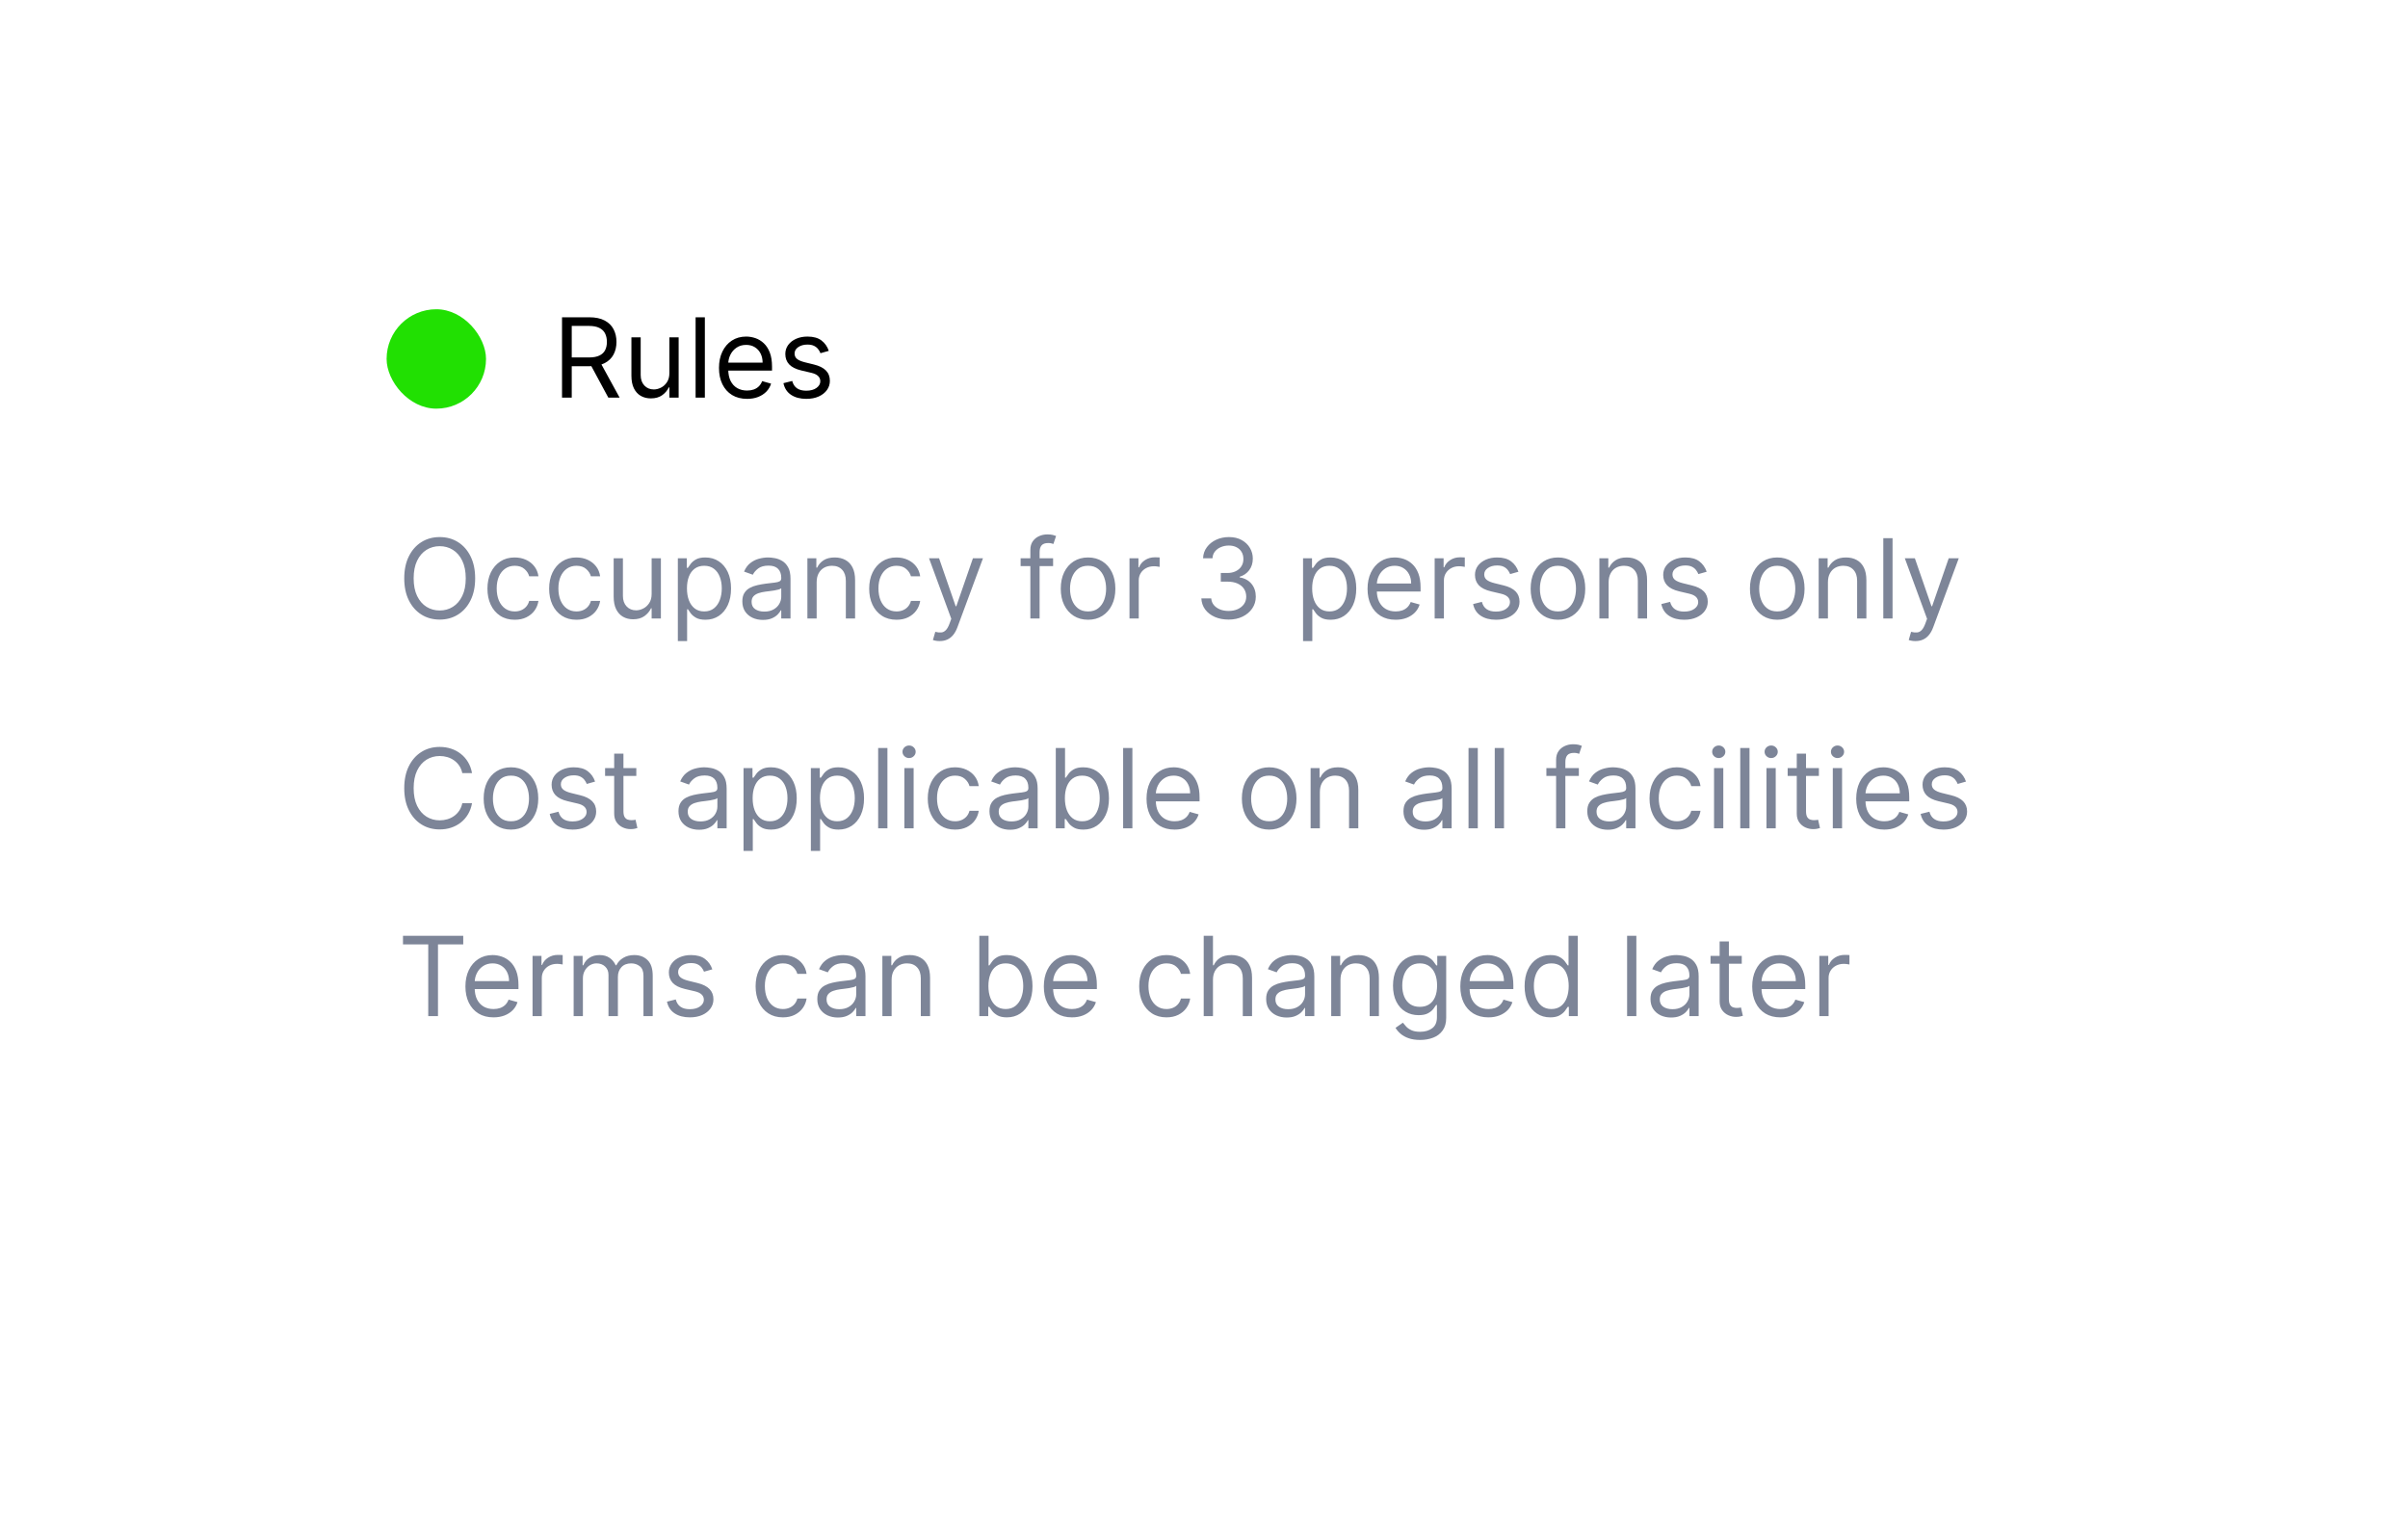 <svg width="218" height="137" viewBox="0 0 218 137" fill="none" xmlns="http://www.w3.org/2000/svg">
<g filter="url(#filter0_bd_298_529)">
<rect x="24" y="16" width="170" height="89" rx="4" fill="white" fill-opacity="0.11" shape-rendering="crispEdges"/>
<rect x="24.5" y="16.5" width="169" height="88" rx="3.5" stroke="white" stroke-opacity="0.18" shape-rendering="crispEdges"/>
</g>
<path d="M50.881 36V28.727H53.338C53.906 28.727 54.373 28.824 54.737 29.018C55.102 29.21 55.372 29.474 55.547 29.81C55.722 30.146 55.81 30.529 55.81 30.957C55.81 31.386 55.722 31.766 55.547 32.097C55.372 32.429 55.103 32.689 54.741 32.879C54.379 33.066 53.916 33.159 53.352 33.159H51.364V32.364H53.324C53.712 32.364 54.025 32.307 54.261 32.193C54.501 32.08 54.673 31.919 54.78 31.71C54.889 31.5 54.943 31.249 54.943 30.957C54.943 30.666 54.889 30.412 54.78 30.194C54.671 29.976 54.497 29.808 54.258 29.69C54.019 29.569 53.703 29.509 53.31 29.509H51.761V36H50.881ZM54.304 32.733L56.094 36H55.071L53.31 32.733H54.304ZM60.601 33.77V30.546H61.439V36H60.601V35.077H60.544C60.416 35.354 60.218 35.589 59.948 35.783C59.678 35.975 59.337 36.071 58.925 36.071C58.584 36.071 58.281 35.996 58.016 35.847C57.751 35.696 57.542 35.468 57.391 35.166C57.239 34.86 57.163 34.475 57.163 34.011V30.546H58.002V33.955C58.002 34.352 58.113 34.669 58.335 34.906C58.56 35.143 58.847 35.261 59.195 35.261C59.403 35.261 59.615 35.208 59.83 35.102C60.048 34.995 60.23 34.832 60.377 34.611C60.526 34.391 60.601 34.111 60.601 33.77ZM63.812 28.727V36H62.974V28.727H63.812ZM67.634 36.114C67.109 36.114 66.655 35.998 66.274 35.766C65.895 35.531 65.603 35.205 65.397 34.785C65.193 34.364 65.091 33.874 65.091 33.315C65.091 32.757 65.193 32.264 65.397 31.838C65.603 31.41 65.889 31.076 66.256 30.837C66.626 30.595 67.056 30.474 67.549 30.474C67.833 30.474 68.114 30.522 68.39 30.616C68.667 30.711 68.92 30.865 69.147 31.078C69.374 31.289 69.555 31.568 69.69 31.916C69.825 32.264 69.893 32.693 69.893 33.202V33.557H65.688V32.832H69.04C69.04 32.525 68.979 32.25 68.856 32.008C68.735 31.767 68.562 31.576 68.337 31.437C68.115 31.297 67.852 31.227 67.549 31.227C67.215 31.227 66.926 31.31 66.682 31.476C66.441 31.639 66.255 31.852 66.125 32.115C65.995 32.378 65.93 32.66 65.93 32.96V33.443C65.93 33.855 66.001 34.204 66.143 34.491C66.287 34.775 66.487 34.992 66.743 35.141C66.998 35.287 67.296 35.361 67.634 35.361C67.854 35.361 68.053 35.33 68.231 35.269C68.411 35.205 68.566 35.11 68.696 34.984C68.826 34.856 68.927 34.698 68.998 34.508L69.807 34.736C69.722 35.01 69.579 35.252 69.378 35.46C69.176 35.666 68.928 35.827 68.632 35.943C68.336 36.057 68.003 36.114 67.634 36.114ZM75.031 31.767L74.278 31.98C74.231 31.855 74.161 31.733 74.069 31.614C73.979 31.494 73.856 31.394 73.699 31.316C73.543 31.238 73.343 31.199 73.099 31.199C72.765 31.199 72.487 31.276 72.265 31.43C72.045 31.581 71.934 31.774 71.934 32.008C71.934 32.217 72.01 32.381 72.162 32.502C72.313 32.623 72.55 32.724 72.872 32.804L73.682 33.003C74.169 33.121 74.533 33.302 74.772 33.546C75.011 33.788 75.13 34.099 75.13 34.48C75.13 34.793 75.04 35.072 74.861 35.318C74.683 35.564 74.434 35.758 74.115 35.901C73.795 36.043 73.424 36.114 73 36.114C72.444 36.114 71.983 35.993 71.618 35.751C71.254 35.51 71.023 35.157 70.926 34.693L71.721 34.494C71.797 34.788 71.94 35.008 72.151 35.155C72.364 35.302 72.642 35.375 72.986 35.375C73.376 35.375 73.686 35.292 73.916 35.126C74.148 34.958 74.264 34.757 74.264 34.523C74.264 34.333 74.198 34.175 74.065 34.047C73.933 33.917 73.729 33.82 73.454 33.756L72.545 33.543C72.046 33.424 71.679 33.241 71.444 32.992C71.212 32.741 71.096 32.428 71.096 32.051C71.096 31.743 71.183 31.471 71.356 31.234C71.531 30.998 71.769 30.812 72.069 30.677C72.373 30.542 72.716 30.474 73.099 30.474C73.639 30.474 74.063 30.593 74.371 30.829C74.681 31.066 74.901 31.379 75.031 31.767Z" fill="black"/>
<path d="M43.017 52.364C43.017 53.131 42.879 53.794 42.602 54.352C42.325 54.911 41.945 55.342 41.462 55.645C40.979 55.948 40.427 56.099 39.807 56.099C39.187 56.099 38.635 55.948 38.152 55.645C37.669 55.342 37.289 54.911 37.012 54.352C36.735 53.794 36.597 53.131 36.597 52.364C36.597 51.597 36.735 50.934 37.012 50.375C37.289 49.816 37.669 49.385 38.152 49.082C38.635 48.779 39.187 48.628 39.807 48.628C40.427 48.628 40.979 48.779 41.462 49.082C41.945 49.385 42.325 49.816 42.602 50.375C42.879 50.934 43.017 51.597 43.017 52.364ZM42.165 52.364C42.165 51.734 42.059 51.202 41.849 50.769C41.64 50.336 41.358 50.008 41 49.785C40.645 49.563 40.247 49.452 39.807 49.452C39.367 49.452 38.968 49.563 38.61 49.785C38.255 50.008 37.972 50.336 37.761 50.769C37.553 51.202 37.449 51.734 37.449 52.364C37.449 52.993 37.553 53.525 37.761 53.958C37.972 54.391 38.255 54.719 38.61 54.942C38.968 55.164 39.367 55.276 39.807 55.276C40.247 55.276 40.645 55.164 41 54.942C41.358 54.719 41.64 54.391 41.849 53.958C42.059 53.525 42.165 52.993 42.165 52.364ZM46.6 56.114C46.089 56.114 45.648 55.993 45.279 55.751C44.91 55.51 44.626 55.177 44.427 54.754C44.228 54.33 44.129 53.846 44.129 53.301C44.129 52.747 44.23 52.258 44.434 51.834C44.64 51.408 44.926 51.076 45.293 50.837C45.663 50.595 46.093 50.474 46.586 50.474C46.969 50.474 47.315 50.545 47.623 50.688C47.931 50.83 48.183 51.028 48.379 51.284C48.576 51.54 48.698 51.838 48.745 52.179H47.907C47.843 51.93 47.701 51.71 47.481 51.519C47.263 51.324 46.969 51.227 46.6 51.227C46.273 51.227 45.987 51.312 45.741 51.483C45.497 51.651 45.306 51.889 45.169 52.197C45.034 52.502 44.967 52.861 44.967 53.273C44.967 53.694 45.033 54.061 45.166 54.374C45.3 54.686 45.49 54.929 45.734 55.102C45.98 55.274 46.269 55.361 46.6 55.361C46.818 55.361 47.016 55.323 47.193 55.247C47.371 55.171 47.521 55.062 47.644 54.92C47.767 54.778 47.855 54.608 47.907 54.409H48.745C48.698 54.731 48.581 55.021 48.394 55.279C48.209 55.535 47.964 55.738 47.658 55.89C47.355 56.039 47.003 56.114 46.6 56.114ZM52.186 56.114C51.675 56.114 51.234 55.993 50.865 55.751C50.496 55.51 50.212 55.177 50.013 54.754C49.814 54.33 49.715 53.846 49.715 53.301C49.715 52.747 49.816 52.258 50.02 51.834C50.226 51.408 50.512 51.076 50.879 50.837C51.249 50.595 51.679 50.474 52.172 50.474C52.555 50.474 52.901 50.545 53.209 50.688C53.517 50.83 53.769 51.028 53.965 51.284C54.162 51.54 54.284 51.838 54.331 52.179H53.493C53.429 51.93 53.287 51.71 53.067 51.519C52.849 51.324 52.555 51.227 52.186 51.227C51.859 51.227 51.573 51.312 51.327 51.483C51.083 51.651 50.892 51.889 50.755 52.197C50.62 52.502 50.553 52.861 50.553 53.273C50.553 53.694 50.619 54.061 50.751 54.374C50.886 54.686 51.076 54.929 51.32 55.102C51.566 55.274 51.855 55.361 52.186 55.361C52.404 55.361 52.602 55.323 52.779 55.247C52.957 55.171 53.107 55.062 53.23 54.92C53.353 54.778 53.441 54.608 53.493 54.409H54.331C54.284 54.731 54.166 55.021 53.979 55.279C53.795 55.535 53.55 55.738 53.244 55.89C52.941 56.039 52.589 56.114 52.186 56.114ZM58.994 53.77V50.545H59.832V56H58.994V55.077H58.937C58.809 55.354 58.61 55.589 58.34 55.783C58.07 55.975 57.729 56.071 57.318 56.071C56.977 56.071 56.673 55.996 56.408 55.847C56.143 55.696 55.935 55.468 55.783 55.166C55.632 54.86 55.556 54.475 55.556 54.011V50.545H56.394V53.955C56.394 54.352 56.505 54.669 56.728 54.906C56.953 55.143 57.239 55.261 57.587 55.261C57.796 55.261 58.008 55.208 58.223 55.102C58.441 54.995 58.623 54.832 58.77 54.611C58.919 54.391 58.994 54.111 58.994 53.77ZM61.367 58.045V50.545H62.176V51.412H62.276C62.337 51.317 62.422 51.197 62.531 51.05C62.643 50.901 62.801 50.768 63.007 50.652C63.216 50.534 63.497 50.474 63.852 50.474C64.312 50.474 64.717 50.589 65.067 50.819C65.417 51.048 65.691 51.374 65.887 51.795C66.084 52.217 66.182 52.714 66.182 53.287C66.182 53.865 66.084 54.365 65.887 54.789C65.691 55.211 65.418 55.537 65.07 55.769C64.722 55.999 64.321 56.114 63.867 56.114C63.516 56.114 63.236 56.056 63.025 55.94C62.814 55.821 62.652 55.688 62.538 55.538C62.425 55.387 62.337 55.261 62.276 55.162H62.205V58.045H61.367ZM62.191 53.273C62.191 53.685 62.251 54.048 62.372 54.363C62.492 54.675 62.669 54.92 62.901 55.098C63.133 55.273 63.417 55.361 63.753 55.361C64.103 55.361 64.396 55.269 64.63 55.084C64.867 54.897 65.044 54.646 65.163 54.331C65.284 54.014 65.344 53.661 65.344 53.273C65.344 52.889 65.285 52.544 65.166 52.236C65.05 51.926 64.874 51.681 64.637 51.501C64.403 51.318 64.108 51.227 63.753 51.227C63.412 51.227 63.126 51.314 62.894 51.486C62.662 51.657 62.486 51.896 62.368 52.204C62.25 52.509 62.191 52.865 62.191 53.273ZM69.066 56.128C68.72 56.128 68.406 56.063 68.124 55.932C67.843 55.8 67.619 55.609 67.453 55.361C67.288 55.11 67.205 54.807 67.205 54.452C67.205 54.139 67.266 53.886 67.389 53.692C67.513 53.495 67.677 53.341 67.883 53.23C68.089 53.119 68.316 53.036 68.565 52.981C68.816 52.925 69.068 52.88 69.321 52.847C69.653 52.804 69.921 52.772 70.127 52.751C70.336 52.727 70.487 52.688 70.582 52.633C70.679 52.579 70.728 52.484 70.728 52.349V52.321C70.728 51.971 70.632 51.698 70.44 51.504C70.25 51.31 69.963 51.213 69.577 51.213C69.177 51.213 68.863 51.301 68.636 51.476C68.409 51.651 68.249 51.838 68.156 52.037L67.361 51.753C67.503 51.421 67.692 51.163 67.929 50.979C68.168 50.792 68.429 50.661 68.71 50.588C68.995 50.512 69.274 50.474 69.549 50.474C69.724 50.474 69.925 50.496 70.152 50.538C70.382 50.579 70.603 50.663 70.816 50.791C71.032 50.918 71.21 51.111 71.353 51.369C71.495 51.627 71.566 51.973 71.566 52.406V56H70.728V55.261H70.685C70.628 55.38 70.533 55.506 70.401 55.641C70.268 55.776 70.092 55.891 69.872 55.986C69.651 56.081 69.383 56.128 69.066 56.128ZM69.193 55.375C69.525 55.375 69.804 55.31 70.031 55.18C70.261 55.05 70.434 54.881 70.55 54.675C70.668 54.469 70.728 54.253 70.728 54.026V53.258C70.692 53.301 70.614 53.34 70.493 53.376C70.375 53.409 70.237 53.438 70.081 53.465C69.927 53.488 69.777 53.51 69.63 53.528C69.486 53.545 69.368 53.559 69.279 53.571C69.061 53.599 68.857 53.646 68.668 53.709C68.481 53.771 68.329 53.865 68.213 53.99C68.1 54.113 68.043 54.281 68.043 54.494C68.043 54.785 68.15 55.006 68.366 55.155C68.584 55.302 68.86 55.375 69.193 55.375ZM73.933 52.719V56H73.095V50.545H73.905V51.398H73.976C74.104 51.121 74.298 50.898 74.558 50.73C74.819 50.56 75.155 50.474 75.567 50.474C75.936 50.474 76.259 50.55 76.536 50.702C76.813 50.851 77.029 51.078 77.183 51.383C77.336 51.687 77.413 52.07 77.413 52.534V56H76.575V52.591C76.575 52.162 76.464 51.829 76.242 51.59C76.019 51.348 75.713 51.227 75.325 51.227C75.058 51.227 74.819 51.285 74.608 51.401C74.4 51.517 74.235 51.687 74.114 51.909C73.994 52.132 73.933 52.401 73.933 52.719ZM81.161 56.114C80.649 56.114 80.209 55.993 79.84 55.751C79.47 55.51 79.186 55.177 78.987 54.754C78.788 54.33 78.689 53.846 78.689 53.301C78.689 52.747 78.791 52.258 78.995 51.834C79.201 51.408 79.487 51.076 79.854 50.837C80.223 50.595 80.654 50.474 81.147 50.474C81.53 50.474 81.876 50.545 82.183 50.688C82.491 50.83 82.743 51.028 82.94 51.284C83.136 51.54 83.258 51.838 83.306 52.179H82.468C82.404 51.93 82.261 51.71 82.041 51.519C81.824 51.324 81.53 51.227 81.161 51.227C80.834 51.227 80.547 51.312 80.301 51.483C80.058 51.651 79.867 51.889 79.73 52.197C79.595 52.502 79.527 52.861 79.527 53.273C79.527 53.694 79.594 54.061 79.726 54.374C79.861 54.686 80.05 54.929 80.294 55.102C80.54 55.274 80.829 55.361 81.161 55.361C81.379 55.361 81.576 55.323 81.754 55.247C81.931 55.171 82.082 55.062 82.205 54.92C82.328 54.778 82.415 54.608 82.468 54.409H83.306C83.258 54.731 83.141 55.021 82.954 55.279C82.769 55.535 82.524 55.738 82.219 55.89C81.916 56.039 81.563 56.114 81.161 56.114ZM85.07 58.045C84.928 58.045 84.802 58.034 84.691 58.01C84.579 57.989 84.502 57.967 84.46 57.946L84.673 57.207C84.876 57.26 85.056 57.278 85.213 57.264C85.369 57.25 85.507 57.18 85.628 57.055C85.751 56.932 85.864 56.731 85.965 56.455L86.122 56.028L84.105 50.545H85.014L86.519 54.892H86.576L88.082 50.545H88.991L86.676 56.795C86.571 57.077 86.442 57.31 86.288 57.495C86.135 57.682 85.956 57.821 85.752 57.91C85.551 58.001 85.324 58.045 85.07 58.045ZM95.339 50.545V51.256H92.398V50.545H95.339ZM93.279 56V49.793C93.279 49.48 93.352 49.22 93.499 49.011C93.646 48.803 93.837 48.647 94.071 48.543C94.305 48.438 94.553 48.386 94.813 48.386C95.019 48.386 95.187 48.403 95.317 48.436C95.448 48.469 95.545 48.5 95.609 48.528L95.367 49.253C95.324 49.239 95.265 49.221 95.189 49.2C95.116 49.178 95.019 49.168 94.898 49.168C94.621 49.168 94.421 49.237 94.298 49.377C94.177 49.517 94.117 49.722 94.117 49.992V56H93.279ZM98.504 56.114C98.012 56.114 97.58 55.996 97.208 55.762C96.839 55.528 96.55 55.2 96.342 54.778C96.136 54.357 96.033 53.865 96.033 53.301C96.033 52.733 96.136 52.237 96.342 51.813C96.55 51.389 96.839 51.06 97.208 50.826C97.58 50.592 98.012 50.474 98.504 50.474C98.997 50.474 99.428 50.592 99.797 50.826C100.169 51.06 100.458 51.389 100.664 51.813C100.872 52.237 100.976 52.733 100.976 53.301C100.976 53.865 100.872 54.357 100.664 54.778C100.458 55.2 100.169 55.528 99.797 55.762C99.428 55.996 98.997 56.114 98.504 56.114ZM98.504 55.361C98.879 55.361 99.186 55.265 99.428 55.073C99.669 54.881 99.848 54.629 99.964 54.317C100.08 54.004 100.138 53.666 100.138 53.301C100.138 52.937 100.08 52.597 99.964 52.282C99.848 51.967 99.669 51.713 99.428 51.519C99.186 51.324 98.879 51.227 98.504 51.227C98.13 51.227 97.823 51.324 97.581 51.519C97.34 51.713 97.161 51.967 97.045 52.282C96.929 52.597 96.871 52.937 96.871 53.301C96.871 53.666 96.929 54.004 97.045 54.317C97.161 54.629 97.34 54.881 97.581 55.073C97.823 55.265 98.13 55.361 98.504 55.361ZM102.255 56V50.545H103.065V51.369H103.122C103.221 51.099 103.401 50.88 103.662 50.712C103.922 50.544 104.216 50.46 104.542 50.46C104.604 50.46 104.681 50.461 104.773 50.464C104.865 50.466 104.935 50.47 104.983 50.474V51.327C104.954 51.32 104.889 51.309 104.787 51.295C104.688 51.278 104.583 51.27 104.471 51.27C104.206 51.27 103.969 51.325 103.761 51.437C103.555 51.546 103.392 51.697 103.271 51.891C103.153 52.083 103.093 52.302 103.093 52.548V56H102.255ZM111.232 56.099C110.763 56.099 110.345 56.019 109.978 55.858C109.614 55.697 109.324 55.473 109.108 55.187C108.895 54.898 108.779 54.563 108.76 54.182H109.655C109.674 54.416 109.754 54.619 109.896 54.789C110.039 54.957 110.224 55.087 110.454 55.18C110.684 55.272 110.938 55.318 111.218 55.318C111.53 55.318 111.807 55.264 112.048 55.155C112.29 55.046 112.479 54.894 112.617 54.7C112.754 54.506 112.823 54.281 112.823 54.026C112.823 53.758 112.756 53.523 112.624 53.319C112.491 53.113 112.297 52.952 112.041 52.836C111.786 52.72 111.473 52.662 111.104 52.662H110.521V51.881H111.104C111.393 51.881 111.646 51.829 111.864 51.724C112.084 51.62 112.256 51.474 112.379 51.284C112.504 51.095 112.567 50.872 112.567 50.617C112.567 50.37 112.512 50.156 112.404 49.974C112.295 49.791 112.141 49.649 111.942 49.548C111.745 49.446 111.513 49.395 111.246 49.395C110.995 49.395 110.758 49.441 110.536 49.533C110.316 49.623 110.136 49.755 109.996 49.928C109.856 50.098 109.78 50.304 109.769 50.545H108.916C108.931 50.164 109.045 49.831 109.261 49.544C109.476 49.255 109.758 49.03 110.106 48.869C110.456 48.708 110.841 48.628 111.26 48.628C111.71 48.628 112.096 48.719 112.418 48.901C112.74 49.081 112.987 49.319 113.16 49.615C113.333 49.911 113.419 50.231 113.419 50.574C113.419 50.983 113.311 51.333 113.096 51.621C112.883 51.91 112.593 52.11 112.226 52.222V52.278C112.685 52.354 113.044 52.55 113.302 52.864C113.56 53.177 113.689 53.564 113.689 54.026C113.689 54.421 113.581 54.776 113.366 55.091C113.153 55.403 112.862 55.65 112.492 55.83C112.123 56.01 111.703 56.099 111.232 56.099ZM117.968 58.045V50.545H118.778V51.412H118.877C118.939 51.317 119.024 51.197 119.133 51.05C119.244 50.901 119.403 50.768 119.609 50.652C119.817 50.534 120.099 50.474 120.454 50.474C120.913 50.474 121.318 50.589 121.669 50.819C122.019 51.048 122.292 51.374 122.489 51.795C122.685 52.217 122.784 52.714 122.784 53.287C122.784 53.865 122.685 54.365 122.489 54.789C122.292 55.211 122.02 55.537 121.672 55.769C121.324 55.999 120.923 56.114 120.468 56.114C120.118 56.114 119.837 56.056 119.627 55.94C119.416 55.821 119.254 55.688 119.14 55.538C119.026 55.387 118.939 55.261 118.877 55.162H118.806V58.045H117.968ZM118.792 53.273C118.792 53.685 118.852 54.048 118.973 54.363C119.094 54.675 119.27 54.92 119.502 55.098C119.734 55.273 120.018 55.361 120.355 55.361C120.705 55.361 120.997 55.269 121.232 55.084C121.468 54.897 121.646 54.646 121.764 54.331C121.885 54.014 121.945 53.661 121.945 53.273C121.945 52.889 121.886 52.544 121.768 52.236C121.652 51.926 121.476 51.681 121.239 51.501C121.004 51.318 120.71 51.227 120.355 51.227C120.014 51.227 119.727 51.314 119.495 51.486C119.263 51.657 119.088 51.896 118.97 52.204C118.851 52.509 118.792 52.865 118.792 53.273ZM126.349 56.114C125.823 56.114 125.37 55.998 124.989 55.766C124.61 55.531 124.318 55.205 124.112 54.785C123.908 54.364 123.806 53.874 123.806 53.315C123.806 52.757 123.908 52.264 124.112 51.838C124.318 51.41 124.604 51.076 124.971 50.837C125.34 50.595 125.771 50.474 126.264 50.474C126.548 50.474 126.828 50.522 127.105 50.617C127.382 50.711 127.634 50.865 127.862 51.078C128.089 51.289 128.27 51.568 128.405 51.916C128.54 52.264 128.607 52.693 128.607 53.202V53.557H124.403V52.832H127.755C127.755 52.525 127.694 52.25 127.57 52.008C127.45 51.767 127.277 51.577 127.052 51.437C126.829 51.297 126.567 51.227 126.264 51.227C125.93 51.227 125.641 51.31 125.397 51.476C125.156 51.639 124.97 51.852 124.84 52.115C124.709 52.378 124.644 52.66 124.644 52.96V53.443C124.644 53.855 124.715 54.204 124.857 54.491C125.002 54.775 125.202 54.992 125.458 55.141C125.713 55.287 126.01 55.361 126.349 55.361C126.569 55.361 126.768 55.33 126.945 55.269C127.125 55.205 127.28 55.11 127.411 54.984C127.541 54.856 127.642 54.698 127.713 54.508L128.522 54.736C128.437 55.01 128.294 55.252 128.093 55.46C127.891 55.666 127.643 55.827 127.347 55.943C127.051 56.057 126.718 56.114 126.349 56.114ZM129.882 56V50.545H130.692V51.369H130.749C130.848 51.099 131.028 50.88 131.289 50.712C131.549 50.544 131.843 50.46 132.169 50.46C132.231 50.46 132.308 50.461 132.4 50.464C132.492 50.466 132.562 50.47 132.61 50.474V51.327C132.581 51.32 132.516 51.309 132.414 51.295C132.315 51.278 132.209 51.27 132.098 51.27C131.833 51.27 131.596 51.325 131.388 51.437C131.182 51.546 131.019 51.697 130.898 51.891C130.78 52.083 130.72 52.302 130.72 52.548V56H129.882ZM137.467 51.767L136.714 51.98C136.666 51.855 136.597 51.733 136.504 51.614C136.414 51.494 136.291 51.394 136.135 51.316C135.979 51.238 135.779 51.199 135.535 51.199C135.201 51.199 134.923 51.276 134.7 51.43C134.48 51.581 134.37 51.774 134.37 52.008C134.37 52.217 134.446 52.381 134.597 52.502C134.749 52.623 134.986 52.724 135.308 52.804L136.117 53.003C136.605 53.121 136.968 53.302 137.207 53.546C137.446 53.788 137.566 54.099 137.566 54.48C137.566 54.793 137.476 55.072 137.296 55.318C137.119 55.564 136.87 55.758 136.55 55.901C136.231 56.043 135.859 56.114 135.435 56.114C134.879 56.114 134.419 55.993 134.054 55.751C133.689 55.51 133.459 55.157 133.362 54.693L134.157 54.494C134.233 54.788 134.376 55.008 134.587 55.155C134.8 55.302 135.078 55.375 135.421 55.375C135.812 55.375 136.122 55.292 136.352 55.126C136.584 54.958 136.7 54.757 136.7 54.523C136.7 54.333 136.633 54.175 136.501 54.047C136.368 53.917 136.165 53.82 135.89 53.756L134.981 53.543C134.481 53.424 134.114 53.241 133.88 52.992C133.648 52.741 133.532 52.428 133.532 52.051C133.532 51.743 133.618 51.471 133.791 51.234C133.966 50.998 134.204 50.812 134.505 50.677C134.808 50.542 135.151 50.474 135.535 50.474C136.075 50.474 136.498 50.593 136.806 50.83C137.116 51.066 137.336 51.379 137.467 51.767ZM141.044 56.114C140.551 56.114 140.119 55.996 139.747 55.762C139.378 55.528 139.089 55.2 138.881 54.778C138.675 54.357 138.572 53.865 138.572 53.301C138.572 52.733 138.675 52.237 138.881 51.813C139.089 51.389 139.378 51.06 139.747 50.826C140.119 50.592 140.551 50.474 141.044 50.474C141.536 50.474 141.967 50.592 142.336 50.826C142.708 51.06 142.997 51.389 143.203 51.813C143.411 52.237 143.515 52.733 143.515 53.301C143.515 53.865 143.411 54.357 143.203 54.778C142.997 55.2 142.708 55.528 142.336 55.762C141.967 55.996 141.536 56.114 141.044 56.114ZM141.044 55.361C141.418 55.361 141.725 55.265 141.967 55.073C142.208 54.881 142.387 54.629 142.503 54.317C142.619 54.004 142.677 53.666 142.677 53.301C142.677 52.937 142.619 52.597 142.503 52.282C142.387 51.967 142.208 51.713 141.967 51.519C141.725 51.324 141.418 51.227 141.044 51.227C140.669 51.227 140.362 51.324 140.12 51.519C139.879 51.713 139.7 51.967 139.584 52.282C139.468 52.597 139.41 52.937 139.41 53.301C139.41 53.666 139.468 54.004 139.584 54.317C139.7 54.629 139.879 54.881 140.12 55.073C140.362 55.265 140.669 55.361 141.044 55.361ZM145.632 52.719V56H144.794V50.545H145.604V51.398H145.675C145.803 51.121 145.997 50.898 146.257 50.73C146.518 50.56 146.854 50.474 147.266 50.474C147.635 50.474 147.958 50.55 148.235 50.702C148.512 50.851 148.728 51.078 148.882 51.383C149.036 51.687 149.113 52.07 149.113 52.534V56H148.275V52.591C148.275 52.162 148.163 51.829 147.941 51.59C147.718 51.348 147.413 51.227 147.025 51.227C146.757 51.227 146.518 51.285 146.307 51.401C146.099 51.517 145.934 51.687 145.814 51.909C145.693 52.132 145.632 52.401 145.632 52.719ZM154.508 51.767L153.755 51.98C153.707 51.855 153.638 51.733 153.545 51.614C153.455 51.494 153.332 51.394 153.176 51.316C153.02 51.238 152.82 51.199 152.576 51.199C152.242 51.199 151.964 51.276 151.741 51.43C151.521 51.581 151.411 51.774 151.411 52.008C151.411 52.217 151.487 52.381 151.638 52.502C151.79 52.623 152.027 52.724 152.349 52.804L153.158 53.003C153.646 53.121 154.009 53.302 154.248 53.546C154.488 53.788 154.607 54.099 154.607 54.48C154.607 54.793 154.517 55.072 154.337 55.318C154.16 55.564 153.911 55.758 153.591 55.901C153.272 56.043 152.9 56.114 152.476 56.114C151.92 56.114 151.46 55.993 151.095 55.751C150.73 55.51 150.5 55.157 150.403 54.693L151.198 54.494C151.274 54.788 151.417 55.008 151.628 55.155C151.841 55.302 152.119 55.375 152.462 55.375C152.853 55.375 153.163 55.292 153.393 55.126C153.625 54.958 153.741 54.757 153.741 54.523C153.741 54.333 153.674 54.175 153.542 54.047C153.409 53.917 153.206 53.82 152.931 53.756L152.022 53.543C151.522 53.424 151.155 53.241 150.921 52.992C150.689 52.741 150.573 52.428 150.573 52.051C150.573 51.743 150.659 51.471 150.832 51.234C151.007 50.998 151.245 50.812 151.546 50.677C151.849 50.542 152.192 50.474 152.576 50.474C153.116 50.474 153.539 50.593 153.847 50.83C154.157 51.066 154.377 51.379 154.508 51.767ZM160.897 56.114C160.405 56.114 159.973 55.996 159.601 55.762C159.232 55.528 158.943 55.2 158.734 54.778C158.528 54.357 158.425 53.865 158.425 53.301C158.425 52.733 158.528 52.237 158.734 51.813C158.943 51.389 159.232 51.06 159.601 50.826C159.973 50.592 160.405 50.474 160.897 50.474C161.389 50.474 161.82 50.592 162.19 50.826C162.561 51.06 162.85 51.389 163.056 51.813C163.264 52.237 163.369 52.733 163.369 53.301C163.369 53.865 163.264 54.357 163.056 54.778C162.85 55.2 162.561 55.528 162.19 55.762C161.82 55.996 161.389 56.114 160.897 56.114ZM160.897 55.361C161.271 55.361 161.579 55.265 161.82 55.073C162.062 54.881 162.241 54.629 162.357 54.317C162.473 54.004 162.531 53.666 162.531 53.301C162.531 52.937 162.473 52.597 162.357 52.282C162.241 51.967 162.062 51.713 161.82 51.519C161.579 51.324 161.271 51.227 160.897 51.227C160.523 51.227 160.215 51.324 159.974 51.519C159.732 51.713 159.554 51.967 159.438 52.282C159.321 52.597 159.263 52.937 159.263 53.301C159.263 53.666 159.321 54.004 159.438 54.317C159.554 54.629 159.732 54.881 159.974 55.073C160.215 55.265 160.523 55.361 160.897 55.361ZM165.486 52.719V56H164.648V50.545H165.458V51.398H165.529C165.656 51.121 165.851 50.898 166.111 50.73C166.371 50.56 166.708 50.474 167.119 50.474C167.489 50.474 167.812 50.55 168.089 50.702C168.366 50.851 168.581 51.078 168.735 51.383C168.889 51.687 168.966 52.07 168.966 52.534V56H168.128V52.591C168.128 52.162 168.017 51.829 167.794 51.59C167.572 51.348 167.266 51.227 166.878 51.227C166.61 51.227 166.371 51.285 166.161 51.401C165.952 51.517 165.788 51.687 165.667 51.909C165.546 52.132 165.486 52.401 165.486 52.719ZM171.336 48.727V56H170.498V48.727H171.336ZM173.41 58.045C173.268 58.045 173.142 58.034 173.03 58.01C172.919 57.989 172.842 57.967 172.8 57.946L173.013 57.207C173.216 57.26 173.396 57.278 173.552 57.264C173.709 57.25 173.847 57.18 173.968 57.055C174.091 56.932 174.203 56.731 174.305 56.455L174.461 56.028L172.444 50.545H173.354L174.859 54.892H174.916L176.422 50.545H177.331L175.015 56.795C174.911 57.077 174.782 57.31 174.628 57.495C174.474 57.682 174.296 57.821 174.092 57.91C173.891 58.001 173.664 58.045 173.41 58.045Z" fill="#7D8598"/>
<path d="M42.733 70H41.852C41.8 69.747 41.709 69.524 41.579 69.332C41.451 69.141 41.295 68.98 41.11 68.849C40.928 68.717 40.725 68.617 40.503 68.551C40.28 68.485 40.048 68.452 39.807 68.452C39.367 68.452 38.968 68.563 38.61 68.785C38.255 69.008 37.972 69.336 37.761 69.769C37.553 70.202 37.449 70.734 37.449 71.364C37.449 71.993 37.553 72.525 37.761 72.958C37.972 73.391 38.255 73.719 38.61 73.942C38.968 74.164 39.367 74.276 39.807 74.276C40.048 74.276 40.28 74.242 40.503 74.176C40.725 74.11 40.928 74.012 41.11 73.881C41.295 73.749 41.451 73.587 41.579 73.395C41.709 73.201 41.8 72.978 41.852 72.727H42.733C42.667 73.099 42.546 73.432 42.371 73.725C42.196 74.019 41.978 74.269 41.717 74.474C41.457 74.678 41.164 74.833 40.84 74.94C40.518 75.046 40.174 75.099 39.807 75.099C39.187 75.099 38.635 74.948 38.152 74.645C37.669 74.342 37.289 73.911 37.012 73.352C36.735 72.794 36.597 72.131 36.597 71.364C36.597 70.597 36.735 69.934 37.012 69.375C37.289 68.816 37.669 68.385 38.152 68.082C38.635 67.779 39.187 67.628 39.807 67.628C40.174 67.628 40.518 67.681 40.84 67.788C41.164 67.894 41.457 68.05 41.717 68.256C41.978 68.46 42.196 68.709 42.371 69.002C42.546 69.293 42.667 69.626 42.733 70ZM46.258 75.114C45.766 75.114 45.334 74.996 44.962 74.762C44.593 74.528 44.304 74.2 44.096 73.778C43.89 73.357 43.787 72.865 43.787 72.301C43.787 71.733 43.89 71.237 44.096 70.813C44.304 70.389 44.593 70.06 44.962 69.826C45.334 69.592 45.766 69.474 46.258 69.474C46.751 69.474 47.182 69.592 47.551 69.826C47.923 70.06 48.212 70.389 48.417 70.813C48.626 71.237 48.73 71.733 48.73 72.301C48.73 72.865 48.626 73.357 48.417 73.778C48.212 74.2 47.923 74.528 47.551 74.762C47.182 74.996 46.751 75.114 46.258 75.114ZM46.258 74.361C46.632 74.361 46.94 74.265 47.182 74.073C47.423 73.881 47.602 73.629 47.718 73.317C47.834 73.004 47.892 72.666 47.892 72.301C47.892 71.937 47.834 71.597 47.718 71.282C47.602 70.967 47.423 70.713 47.182 70.519C46.94 70.324 46.632 70.227 46.258 70.227C45.884 70.227 45.577 70.324 45.335 70.519C45.094 70.713 44.915 70.967 44.799 71.282C44.683 71.597 44.625 71.937 44.625 72.301C44.625 72.666 44.683 73.004 44.799 73.317C44.915 73.629 45.094 73.881 45.335 74.073C45.577 74.265 45.884 74.361 46.258 74.361ZM53.873 70.767L53.12 70.98C53.073 70.855 53.003 70.733 52.91 70.614C52.821 70.494 52.697 70.394 52.541 70.316C52.385 70.238 52.185 70.199 51.941 70.199C51.607 70.199 51.329 70.276 51.106 70.43C50.886 70.581 50.776 70.774 50.776 71.008C50.776 71.217 50.852 71.381 51.004 71.502C51.155 71.623 51.392 71.724 51.714 71.804L52.523 72.003C53.011 72.121 53.374 72.302 53.614 72.546C53.853 72.788 53.972 73.099 53.972 73.48C53.972 73.793 53.882 74.072 53.702 74.318C53.525 74.564 53.276 74.758 52.957 74.901C52.637 75.043 52.265 75.114 51.842 75.114C51.285 75.114 50.825 74.993 50.46 74.751C50.096 74.51 49.865 74.157 49.768 73.693L50.563 73.494C50.639 73.788 50.782 74.008 50.993 74.155C51.206 74.302 51.484 74.375 51.827 74.375C52.218 74.375 52.528 74.292 52.758 74.126C52.99 73.958 53.106 73.757 53.106 73.523C53.106 73.333 53.039 73.175 52.907 73.047C52.774 72.917 52.571 72.82 52.296 72.756L51.387 72.543C50.888 72.424 50.521 72.241 50.286 71.992C50.054 71.741 49.938 71.428 49.938 71.051C49.938 70.743 50.025 70.471 50.197 70.234C50.373 69.998 50.611 69.812 50.911 69.677C51.214 69.542 51.557 69.474 51.941 69.474C52.481 69.474 52.905 69.593 53.212 69.829C53.523 70.066 53.743 70.379 53.873 70.767ZM57.606 69.546V70.256H54.779V69.546H57.606ZM55.603 68.239H56.441V73.438C56.441 73.674 56.476 73.852 56.544 73.97C56.615 74.086 56.705 74.164 56.814 74.204C56.925 74.242 57.043 74.261 57.166 74.261C57.258 74.261 57.334 74.257 57.393 74.247C57.452 74.235 57.499 74.226 57.535 74.219L57.705 74.972C57.649 74.993 57.569 75.014 57.468 75.035C57.366 75.059 57.237 75.071 57.08 75.071C56.844 75.071 56.612 75.02 56.384 74.918C56.16 74.817 55.972 74.662 55.823 74.453C55.677 74.245 55.603 73.982 55.603 73.665V68.239ZM63.284 75.128C62.939 75.128 62.625 75.063 62.343 74.933C62.062 74.8 61.838 74.609 61.672 74.361C61.506 74.11 61.423 73.807 61.423 73.452C61.423 73.139 61.485 72.886 61.608 72.692C61.731 72.495 61.896 72.341 62.102 72.23C62.308 72.119 62.535 72.036 62.784 71.981C63.035 71.925 63.287 71.88 63.54 71.847C63.871 71.804 64.14 71.772 64.346 71.751C64.554 71.727 64.706 71.688 64.801 71.633C64.898 71.579 64.946 71.484 64.946 71.349V71.321C64.946 70.971 64.85 70.698 64.659 70.504C64.469 70.31 64.181 70.213 63.796 70.213C63.395 70.213 63.082 70.301 62.855 70.476C62.627 70.651 62.468 70.838 62.375 71.037L61.58 70.753C61.722 70.421 61.911 70.163 62.148 69.979C62.387 69.792 62.647 69.662 62.929 69.588C63.213 69.512 63.493 69.474 63.767 69.474C63.942 69.474 64.144 69.496 64.371 69.538C64.601 69.579 64.822 69.663 65.035 69.79C65.25 69.918 65.429 70.111 65.571 70.369C65.713 70.627 65.784 70.973 65.784 71.406V75H64.946V74.261H64.904C64.847 74.38 64.752 74.506 64.62 74.641C64.487 74.776 64.311 74.891 64.09 74.986C63.87 75.081 63.602 75.128 63.284 75.128ZM63.412 74.375C63.743 74.375 64.023 74.31 64.25 74.18C64.48 74.049 64.653 73.881 64.769 73.675C64.887 73.469 64.946 73.253 64.946 73.026V72.258C64.911 72.301 64.833 72.34 64.712 72.376C64.594 72.409 64.456 72.438 64.3 72.465C64.146 72.488 63.996 72.51 63.849 72.528C63.705 72.545 63.587 72.559 63.497 72.571C63.279 72.599 63.076 72.646 62.886 72.71C62.7 72.771 62.548 72.865 62.432 72.99C62.318 73.113 62.261 73.281 62.261 73.494C62.261 73.785 62.369 74.006 62.585 74.155C62.803 74.302 63.078 74.375 63.412 74.375ZM67.314 77.046V69.546H68.124V70.412H68.223C68.285 70.317 68.37 70.197 68.479 70.05C68.59 69.901 68.749 69.768 68.954 69.652C69.163 69.534 69.445 69.474 69.8 69.474C70.259 69.474 70.664 69.589 71.014 69.819C71.365 70.049 71.638 70.374 71.835 70.796C72.031 71.217 72.129 71.714 72.129 72.287C72.129 72.865 72.031 73.365 71.835 73.789C71.638 74.21 71.366 74.537 71.018 74.769C70.67 74.999 70.269 75.114 69.814 75.114C69.463 75.114 69.183 75.056 68.972 74.94C68.762 74.821 68.599 74.688 68.486 74.538C68.372 74.387 68.285 74.261 68.223 74.162H68.152V77.046H67.314ZM68.138 72.273C68.138 72.685 68.198 73.048 68.319 73.363C68.44 73.675 68.616 73.921 68.848 74.098C69.08 74.273 69.364 74.361 69.7 74.361C70.051 74.361 70.343 74.269 70.577 74.084C70.814 73.897 70.992 73.646 71.11 73.331C71.231 73.014 71.291 72.661 71.291 72.273C71.291 71.889 71.232 71.544 71.114 71.236C70.998 70.926 70.821 70.681 70.585 70.501C70.35 70.318 70.055 70.227 69.7 70.227C69.359 70.227 69.073 70.314 68.841 70.487C68.609 70.657 68.434 70.896 68.315 71.204C68.197 71.509 68.138 71.865 68.138 72.273ZM73.408 77.046V69.546H74.217V70.412H74.317C74.378 70.317 74.463 70.197 74.572 70.05C74.684 69.901 74.842 69.768 75.048 69.652C75.257 69.534 75.538 69.474 75.894 69.474C76.353 69.474 76.758 69.589 77.108 69.819C77.458 70.049 77.732 70.374 77.928 70.796C78.125 71.217 78.223 71.714 78.223 72.287C78.223 72.865 78.125 73.365 77.928 73.789C77.732 74.21 77.46 74.537 77.112 74.769C76.763 74.999 76.362 75.114 75.908 75.114C75.557 75.114 75.277 75.056 75.066 74.94C74.855 74.821 74.693 74.688 74.579 74.538C74.466 74.387 74.378 74.261 74.317 74.162H74.246V77.046H73.408ZM74.231 72.273C74.231 72.685 74.292 73.048 74.413 73.363C74.533 73.675 74.71 73.921 74.942 74.098C75.174 74.273 75.458 74.361 75.794 74.361C76.144 74.361 76.437 74.269 76.671 74.084C76.908 73.897 77.085 73.646 77.204 73.331C77.325 73.014 77.385 72.661 77.385 72.273C77.385 71.889 77.326 71.544 77.207 71.236C77.091 70.926 76.915 70.681 76.678 70.501C76.444 70.318 76.149 70.227 75.794 70.227C75.453 70.227 75.167 70.314 74.935 70.487C74.703 70.657 74.528 70.896 74.409 71.204C74.291 71.509 74.231 71.865 74.231 72.273ZM80.34 67.727V75H79.501V67.727H80.34ZM81.874 75V69.546H82.713V75H81.874ZM82.301 68.636C82.137 68.636 81.996 68.581 81.878 68.469C81.762 68.358 81.704 68.224 81.704 68.068C81.704 67.912 81.762 67.778 81.878 67.667C81.996 67.556 82.137 67.5 82.301 67.5C82.464 67.5 82.604 67.556 82.72 67.667C82.838 67.778 82.897 67.912 82.897 68.068C82.897 68.224 82.838 68.358 82.72 68.469C82.604 68.581 82.464 68.636 82.301 68.636ZM86.463 75.114C85.952 75.114 85.512 74.993 85.142 74.751C84.773 74.51 84.489 74.177 84.29 73.754C84.091 73.33 83.992 72.846 83.992 72.301C83.992 71.747 84.094 71.258 84.297 70.835C84.503 70.408 84.79 70.076 85.157 69.837C85.526 69.595 85.957 69.474 86.449 69.474C86.833 69.474 87.178 69.546 87.486 69.688C87.794 69.829 88.046 70.028 88.243 70.284C88.439 70.54 88.561 70.838 88.608 71.179H87.77C87.706 70.93 87.564 70.71 87.344 70.519C87.126 70.324 86.833 70.227 86.463 70.227C86.137 70.227 85.85 70.312 85.604 70.483C85.36 70.651 85.17 70.889 85.032 71.197C84.897 71.502 84.83 71.861 84.83 72.273C84.83 72.694 84.896 73.061 85.029 73.374C85.164 73.686 85.353 73.929 85.597 74.102C85.843 74.274 86.132 74.361 86.463 74.361C86.681 74.361 86.879 74.323 87.056 74.247C87.234 74.171 87.384 74.062 87.507 73.921C87.631 73.778 87.718 73.608 87.77 73.409H88.608C88.561 73.731 88.444 74.021 88.257 74.279C88.072 74.535 87.827 74.738 87.522 74.89C87.219 75.039 86.866 75.114 86.463 75.114ZM91.439 75.128C91.093 75.128 90.779 75.063 90.498 74.933C90.216 74.8 89.992 74.609 89.826 74.361C89.661 74.11 89.578 73.807 89.578 73.452C89.578 73.139 89.639 72.886 89.762 72.692C89.885 72.495 90.05 72.341 90.256 72.23C90.462 72.119 90.689 72.036 90.938 71.981C91.189 71.925 91.441 71.88 91.694 71.847C92.026 71.804 92.294 71.772 92.5 71.751C92.709 71.727 92.86 71.688 92.955 71.633C93.052 71.579 93.1 71.484 93.1 71.349V71.321C93.1 70.971 93.005 70.698 92.813 70.504C92.624 70.31 92.336 70.213 91.95 70.213C91.55 70.213 91.236 70.301 91.009 70.476C90.782 70.651 90.622 70.838 90.529 71.037L89.734 70.753C89.876 70.421 90.066 70.163 90.302 69.979C90.541 69.792 90.802 69.662 91.084 69.588C91.368 69.512 91.647 69.474 91.921 69.474C92.097 69.474 92.298 69.496 92.525 69.538C92.755 69.579 92.976 69.663 93.189 69.79C93.405 69.918 93.584 70.111 93.725 70.369C93.868 70.627 93.939 70.973 93.939 71.406V75H93.1V74.261H93.058C93.001 74.38 92.906 74.506 92.774 74.641C92.641 74.776 92.465 74.891 92.245 74.986C92.025 75.081 91.756 75.128 91.439 75.128ZM91.566 74.375C91.898 74.375 92.177 74.31 92.404 74.18C92.634 74.049 92.807 73.881 92.923 73.675C93.041 73.469 93.1 73.253 93.1 73.026V72.258C93.065 72.301 92.987 72.34 92.866 72.376C92.748 72.409 92.61 72.438 92.454 72.465C92.3 72.488 92.15 72.51 92.003 72.528C91.859 72.545 91.742 72.559 91.652 72.571C91.434 72.599 91.23 72.646 91.041 72.71C90.854 72.771 90.702 72.865 90.586 72.99C90.473 73.113 90.416 73.281 90.416 73.494C90.416 73.785 90.524 74.006 90.739 74.155C90.957 74.302 91.233 74.375 91.566 74.375ZM95.582 75V67.727H96.42V70.412H96.491C96.552 70.317 96.638 70.197 96.747 70.05C96.858 69.901 97.016 69.768 97.222 69.652C97.431 69.534 97.713 69.474 98.068 69.474C98.527 69.474 98.932 69.589 99.282 69.819C99.632 70.049 99.906 70.374 100.102 70.796C100.299 71.217 100.397 71.714 100.397 72.287C100.397 72.865 100.299 73.365 100.102 73.789C99.906 74.21 99.634 74.537 99.286 74.769C98.938 74.999 98.536 75.114 98.082 75.114C97.731 75.114 97.451 75.056 97.24 74.94C97.029 74.821 96.867 74.688 96.754 74.538C96.64 74.387 96.552 74.261 96.491 74.162H96.391V75H95.582ZM96.406 72.273C96.406 72.685 96.466 73.048 96.587 73.363C96.708 73.675 96.884 73.921 97.116 74.098C97.348 74.273 97.632 74.361 97.968 74.361C98.319 74.361 98.611 74.269 98.845 74.084C99.082 73.897 99.26 73.646 99.378 73.331C99.499 73.014 99.559 72.661 99.559 72.273C99.559 71.889 99.5 71.544 99.382 71.236C99.266 70.926 99.089 70.681 98.853 70.501C98.618 70.318 98.323 70.227 97.968 70.227C97.627 70.227 97.341 70.314 97.109 70.487C96.877 70.657 96.702 70.896 96.583 71.204C96.465 71.509 96.406 71.865 96.406 72.273ZM102.517 67.727V75H101.679V67.727H102.517ZM106.339 75.114C105.814 75.114 105.36 74.998 104.979 74.766C104.6 74.531 104.308 74.204 104.102 73.785C103.898 73.364 103.797 72.874 103.797 72.315C103.797 71.757 103.898 71.264 104.102 70.838C104.308 70.41 104.594 70.076 104.961 69.837C105.331 69.595 105.761 69.474 106.254 69.474C106.538 69.474 106.819 69.522 107.096 69.617C107.373 69.711 107.625 69.865 107.852 70.078C108.079 70.289 108.26 70.568 108.395 70.916C108.53 71.264 108.598 71.693 108.598 72.202V72.557H104.393V71.832H107.745C107.745 71.525 107.684 71.25 107.561 71.008C107.44 70.767 107.267 70.576 107.042 70.437C106.82 70.297 106.557 70.227 106.254 70.227C105.92 70.227 105.631 70.31 105.387 70.476C105.146 70.639 104.96 70.852 104.83 71.115C104.7 71.378 104.635 71.66 104.635 71.96V72.443C104.635 72.855 104.706 73.204 104.848 73.491C104.992 73.775 105.192 73.992 105.448 74.141C105.703 74.287 106.001 74.361 106.339 74.361C106.559 74.361 106.758 74.33 106.936 74.269C107.116 74.204 107.271 74.11 107.401 73.984C107.531 73.856 107.632 73.698 107.703 73.508L108.512 73.736C108.427 74.01 108.284 74.252 108.083 74.46C107.882 74.666 107.633 74.827 107.337 74.943C107.041 75.057 106.708 75.114 106.339 75.114ZM114.901 75.114C114.408 75.114 113.976 74.996 113.605 74.762C113.235 74.528 112.947 74.2 112.738 73.778C112.532 73.357 112.429 72.865 112.429 72.301C112.429 71.733 112.532 71.237 112.738 70.813C112.947 70.389 113.235 70.06 113.605 69.826C113.976 69.592 114.408 69.474 114.901 69.474C115.393 69.474 115.824 69.592 116.194 69.826C116.565 70.06 116.854 70.389 117.06 70.813C117.268 71.237 117.373 71.733 117.373 72.301C117.373 72.865 117.268 73.357 117.06 73.778C116.854 74.2 116.565 74.528 116.194 74.762C115.824 74.996 115.393 75.114 114.901 75.114ZM114.901 74.361C115.275 74.361 115.583 74.265 115.824 74.073C116.066 73.881 116.244 73.629 116.36 73.317C116.476 73.004 116.534 72.666 116.534 72.301C116.534 71.937 116.476 71.597 116.36 71.282C116.244 70.967 116.066 70.713 115.824 70.519C115.583 70.324 115.275 70.227 114.901 70.227C114.527 70.227 114.219 70.324 113.978 70.519C113.736 70.713 113.557 70.967 113.441 71.282C113.325 71.597 113.267 71.937 113.267 72.301C113.267 72.666 113.325 73.004 113.441 73.317C113.557 73.629 113.736 73.881 113.978 74.073C114.219 74.265 114.527 74.361 114.901 74.361ZM119.49 71.719V75H118.652V69.546H119.461V70.398H119.532C119.66 70.121 119.854 69.898 120.115 69.73C120.375 69.56 120.711 69.474 121.123 69.474C121.493 69.474 121.816 69.55 122.093 69.702C122.37 69.851 122.585 70.078 122.739 70.383C122.893 70.687 122.97 71.07 122.97 71.534V75H122.132V71.591C122.132 71.162 122.021 70.829 121.798 70.59C121.576 70.348 121.27 70.227 120.882 70.227C120.614 70.227 120.375 70.285 120.165 70.401C119.956 70.517 119.792 70.687 119.671 70.909C119.55 71.132 119.49 71.401 119.49 71.719ZM128.919 75.128C128.573 75.128 128.26 75.063 127.978 74.933C127.696 74.8 127.473 74.609 127.307 74.361C127.141 74.11 127.058 73.807 127.058 73.452C127.058 73.139 127.12 72.886 127.243 72.692C127.366 72.495 127.531 72.341 127.737 72.23C127.942 72.119 128.17 72.036 128.418 71.981C128.669 71.925 128.921 71.88 129.175 71.847C129.506 71.804 129.775 71.772 129.981 71.751C130.189 71.727 130.341 71.688 130.435 71.633C130.532 71.579 130.581 71.484 130.581 71.349V71.321C130.581 70.971 130.485 70.698 130.293 70.504C130.104 70.31 129.816 70.213 129.43 70.213C129.03 70.213 128.717 70.301 128.489 70.476C128.262 70.651 128.102 70.838 128.01 71.037L127.214 70.753C127.357 70.421 127.546 70.163 127.783 69.979C128.022 69.792 128.282 69.662 128.564 69.588C128.848 69.512 129.127 69.474 129.402 69.474C129.577 69.474 129.778 69.496 130.006 69.538C130.235 69.579 130.457 69.663 130.67 69.79C130.885 69.918 131.064 70.111 131.206 70.369C131.348 70.627 131.419 70.973 131.419 71.406V75H130.581V74.261H130.538C130.482 74.38 130.387 74.506 130.254 74.641C130.122 74.776 129.945 74.891 129.725 74.986C129.505 75.081 129.236 75.128 128.919 75.128ZM129.047 74.375C129.378 74.375 129.658 74.31 129.885 74.18C130.115 74.049 130.287 73.881 130.403 73.675C130.522 73.469 130.581 73.253 130.581 73.026V72.258C130.545 72.301 130.467 72.34 130.347 72.376C130.228 72.409 130.091 72.438 129.935 72.465C129.781 72.488 129.63 72.51 129.484 72.528C129.339 72.545 129.222 72.559 129.132 72.571C128.914 72.599 128.711 72.646 128.521 72.71C128.334 72.771 128.183 72.865 128.067 72.99C127.953 73.113 127.896 73.281 127.896 73.494C127.896 73.785 128.004 74.006 128.219 74.155C128.437 74.302 128.713 74.375 129.047 74.375ZM133.787 67.727V75H132.949V67.727H133.787ZM136.16 67.727V75H135.322V67.727H136.16ZM142.936 69.546V70.256H139.996V69.546H142.936ZM140.877 75V68.793C140.877 68.48 140.95 68.22 141.097 68.011C141.244 67.803 141.434 67.647 141.669 67.543C141.903 67.438 142.15 67.386 142.411 67.386C142.617 67.386 142.785 67.403 142.915 67.436C143.045 67.469 143.142 67.5 143.206 67.528L142.965 68.253C142.922 68.239 142.863 68.221 142.787 68.2C142.714 68.178 142.617 68.168 142.496 68.168C142.219 68.168 142.019 68.237 141.896 68.377C141.775 68.517 141.715 68.722 141.715 68.992V75H140.877ZM145.56 75.128C145.214 75.128 144.9 75.063 144.619 74.933C144.337 74.8 144.113 74.609 143.947 74.361C143.782 74.11 143.699 73.807 143.699 73.452C143.699 73.139 143.76 72.886 143.884 72.692C144.007 72.495 144.171 72.341 144.377 72.23C144.583 72.119 144.81 72.036 145.059 71.981C145.31 71.925 145.562 71.88 145.815 71.847C146.147 71.804 146.415 71.772 146.621 71.751C146.83 71.727 146.981 71.688 147.076 71.633C147.173 71.579 147.222 71.484 147.222 71.349V71.321C147.222 70.971 147.126 70.698 146.934 70.504C146.745 70.31 146.457 70.213 146.071 70.213C145.671 70.213 145.357 70.301 145.13 70.476C144.903 70.651 144.743 70.838 144.651 71.037L143.855 70.753C143.997 70.421 144.187 70.163 144.423 69.979C144.662 69.792 144.923 69.662 145.205 69.588C145.489 69.512 145.768 69.474 146.043 69.474C146.218 69.474 146.419 69.496 146.646 69.538C146.876 69.579 147.097 69.663 147.31 69.79C147.526 69.918 147.705 70.111 147.847 70.369C147.989 70.627 148.06 70.973 148.06 71.406V75H147.222V74.261H147.179C147.122 74.38 147.027 74.506 146.895 74.641C146.762 74.776 146.586 74.891 146.366 74.986C146.146 75.081 145.877 75.128 145.56 75.128ZM145.688 74.375C146.019 74.375 146.298 74.31 146.526 74.18C146.755 74.049 146.928 73.881 147.044 73.675C147.162 73.469 147.222 73.253 147.222 73.026V72.258C147.186 72.301 147.108 72.34 146.987 72.376C146.869 72.409 146.732 72.438 146.575 72.465C146.421 72.488 146.271 72.51 146.124 72.528C145.98 72.545 145.863 72.559 145.773 72.571C145.555 72.599 145.351 72.646 145.162 72.71C144.975 72.771 144.823 72.865 144.707 72.99C144.594 73.113 144.537 73.281 144.537 73.494C144.537 73.785 144.645 74.006 144.86 74.155C145.078 74.302 145.354 74.375 145.688 74.375ZM151.805 75.114C151.294 75.114 150.854 74.993 150.484 74.751C150.115 74.51 149.831 74.177 149.632 73.754C149.433 73.33 149.334 72.846 149.334 72.301C149.334 71.747 149.435 71.258 149.639 70.835C149.845 70.408 150.131 70.076 150.498 69.837C150.868 69.595 151.299 69.474 151.791 69.474C152.175 69.474 152.52 69.546 152.828 69.688C153.136 69.829 153.388 70.028 153.584 70.284C153.781 70.54 153.903 70.838 153.95 71.179H153.112C153.048 70.93 152.906 70.71 152.686 70.519C152.468 70.324 152.175 70.227 151.805 70.227C151.479 70.227 151.192 70.312 150.946 70.483C150.702 70.651 150.511 70.889 150.374 71.197C150.239 71.502 150.172 71.861 150.172 72.273C150.172 72.694 150.238 73.061 150.371 73.374C150.506 73.686 150.695 73.929 150.939 74.102C151.185 74.274 151.474 74.361 151.805 74.361C152.023 74.361 152.221 74.323 152.398 74.247C152.576 74.171 152.726 74.062 152.849 73.921C152.972 73.778 153.06 73.608 153.112 73.409H153.95C153.903 73.731 153.786 74.021 153.599 74.279C153.414 74.535 153.169 74.738 152.863 74.89C152.56 75.039 152.208 75.114 151.805 75.114ZM155.175 75V69.546H156.013V75H155.175ZM155.601 68.636C155.438 68.636 155.297 68.581 155.179 68.469C155.063 68.358 155.005 68.224 155.005 68.068C155.005 67.912 155.063 67.778 155.179 67.667C155.297 67.556 155.438 67.5 155.601 67.5C155.765 67.5 155.904 67.556 156.02 67.667C156.139 67.778 156.198 67.912 156.198 68.068C156.198 68.224 156.139 68.358 156.02 68.469C155.904 68.581 155.765 68.636 155.601 68.636ZM158.386 67.727V75H157.548V67.727H158.386ZM159.921 75V69.546H160.759V75H159.921ZM160.347 68.636C160.184 68.636 160.043 68.581 159.925 68.469C159.809 68.358 159.751 68.224 159.751 68.068C159.751 67.912 159.809 67.778 159.925 67.667C160.043 67.556 160.184 67.5 160.347 67.5C160.511 67.5 160.651 67.556 160.767 67.667C160.885 67.778 160.944 67.912 160.944 68.068C160.944 68.224 160.885 68.358 160.767 68.469C160.651 68.581 160.511 68.636 160.347 68.636ZM164.667 69.546V70.256H161.84V69.546H164.667ZM162.664 68.239H163.502V73.438C163.502 73.674 163.536 73.852 163.605 73.97C163.676 74.086 163.766 74.164 163.875 74.204C163.986 74.242 164.103 74.261 164.226 74.261C164.319 74.261 164.394 74.257 164.453 74.247C164.513 74.235 164.56 74.226 164.596 74.219L164.766 74.972C164.709 74.993 164.63 75.014 164.528 75.035C164.426 75.059 164.297 75.071 164.141 75.071C163.904 75.071 163.672 75.02 163.445 74.918C163.22 74.817 163.033 74.662 162.884 74.453C162.737 74.245 162.664 73.982 162.664 73.665V68.239ZM165.927 75V69.546H166.765V75H165.927ZM166.353 68.636C166.19 68.636 166.049 68.581 165.931 68.469C165.815 68.358 165.757 68.224 165.757 68.068C165.757 67.912 165.815 67.778 165.931 67.667C166.049 67.556 166.19 67.5 166.353 67.5C166.517 67.5 166.656 67.556 166.772 67.667C166.891 67.778 166.95 67.912 166.95 68.068C166.95 68.224 166.891 68.358 166.772 68.469C166.656 68.581 166.517 68.636 166.353 68.636ZM170.587 75.114C170.062 75.114 169.608 74.998 169.227 74.766C168.848 74.531 168.556 74.204 168.35 73.785C168.146 73.364 168.045 72.874 168.045 72.315C168.045 71.757 168.146 71.264 168.35 70.838C168.556 70.41 168.842 70.076 169.209 69.837C169.579 69.595 170.01 69.474 170.502 69.474C170.786 69.474 171.067 69.522 171.344 69.617C171.621 69.711 171.873 69.865 172.1 70.078C172.327 70.289 172.508 70.568 172.643 70.916C172.778 71.264 172.846 71.693 172.846 72.202V72.557H168.641V71.832H171.993C171.993 71.525 171.932 71.25 171.809 71.008C171.688 70.767 171.515 70.576 171.29 70.437C171.068 70.297 170.805 70.227 170.502 70.227C170.168 70.227 169.879 70.31 169.635 70.476C169.394 70.639 169.208 70.852 169.078 71.115C168.948 71.378 168.883 71.66 168.883 71.96V72.443C168.883 72.855 168.954 73.204 169.096 73.491C169.24 73.775 169.44 73.992 169.696 74.141C169.952 74.287 170.249 74.361 170.587 74.361C170.807 74.361 171.006 74.33 171.184 74.269C171.364 74.204 171.519 74.11 171.649 73.984C171.779 73.856 171.88 73.698 171.951 73.508L172.76 73.736C172.675 74.01 172.532 74.252 172.331 74.46C172.13 74.666 171.881 74.827 171.585 74.943C171.289 75.057 170.956 75.114 170.587 75.114ZM177.984 70.767L177.231 70.98C177.184 70.855 177.114 70.733 177.022 70.614C176.932 70.494 176.809 70.394 176.653 70.316C176.496 70.238 176.296 70.199 176.052 70.199C175.719 70.199 175.44 70.276 175.218 70.43C174.998 70.581 174.888 70.774 174.888 71.008C174.888 71.217 174.963 71.381 175.115 71.502C175.266 71.623 175.503 71.724 175.825 71.804L176.635 72.003C177.122 72.121 177.486 72.302 177.725 72.546C177.964 72.788 178.084 73.099 178.084 73.48C178.084 73.793 177.994 74.072 177.814 74.318C177.636 74.564 177.388 74.758 177.068 74.901C176.748 75.043 176.377 75.114 175.953 75.114C175.397 75.114 174.936 74.993 174.572 74.751C174.207 74.51 173.976 74.157 173.879 73.693L174.675 73.494C174.75 73.788 174.894 74.008 175.104 74.155C175.317 74.302 175.595 74.375 175.939 74.375C176.329 74.375 176.64 74.292 176.869 74.126C177.101 73.958 177.217 73.757 177.217 73.523C177.217 73.333 177.151 73.175 177.018 73.047C176.886 72.917 176.682 72.82 176.407 72.756L175.498 72.543C174.999 72.424 174.632 72.241 174.398 71.992C174.166 71.741 174.05 71.428 174.05 71.051C174.05 70.743 174.136 70.471 174.309 70.234C174.484 69.998 174.722 69.812 175.023 69.677C175.326 69.542 175.669 69.474 176.052 69.474C176.592 69.474 177.016 69.593 177.324 69.829C177.634 70.066 177.854 70.379 177.984 70.767Z" fill="#7D8598"/>
<path d="M36.483 85.508V84.727H41.938V85.508H39.651V92H38.77V85.508H36.483ZM44.679 92.114C44.153 92.114 43.7 91.998 43.319 91.766C42.94 91.531 42.648 91.204 42.442 90.785C42.238 90.364 42.136 89.874 42.136 89.315C42.136 88.757 42.238 88.264 42.442 87.838C42.648 87.41 42.934 87.076 43.301 86.837C43.67 86.595 44.101 86.474 44.594 86.474C44.878 86.474 45.158 86.522 45.435 86.617C45.712 86.711 45.965 86.865 46.192 87.078C46.419 87.289 46.6 87.568 46.735 87.916C46.87 88.264 46.938 88.693 46.938 89.202V89.557H42.733V88.832H46.085C46.085 88.525 46.024 88.25 45.901 88.008C45.78 87.767 45.607 87.576 45.382 87.437C45.16 87.297 44.897 87.227 44.594 87.227C44.26 87.227 43.971 87.31 43.727 87.476C43.486 87.639 43.3 87.852 43.17 88.115C43.039 88.378 42.974 88.66 42.974 88.96V89.443C42.974 89.855 43.045 90.204 43.188 90.491C43.332 90.775 43.532 90.992 43.788 91.141C44.043 91.287 44.34 91.361 44.679 91.361C44.899 91.361 45.098 91.33 45.276 91.269C45.456 91.204 45.611 91.11 45.741 90.984C45.871 90.856 45.972 90.698 46.043 90.508L46.852 90.736C46.767 91.01 46.624 91.252 46.423 91.46C46.221 91.666 45.973 91.827 45.677 91.943C45.381 92.057 45.048 92.114 44.679 92.114ZM48.212 92V86.546H49.022V87.369H49.079C49.178 87.099 49.358 86.88 49.619 86.712C49.879 86.544 50.173 86.46 50.499 86.46C50.561 86.46 50.638 86.461 50.73 86.464C50.822 86.466 50.892 86.47 50.94 86.474V87.327C50.911 87.32 50.846 87.309 50.744 87.295C50.645 87.278 50.539 87.27 50.428 87.27C50.163 87.27 49.926 87.326 49.718 87.437C49.512 87.546 49.349 87.697 49.228 87.891C49.11 88.083 49.05 88.302 49.05 88.548V92H48.212ZM51.933 92V86.546H52.743V87.398H52.814C52.927 87.106 53.111 86.88 53.364 86.719C53.617 86.556 53.922 86.474 54.277 86.474C54.637 86.474 54.936 86.556 55.175 86.719C55.417 86.88 55.605 87.106 55.74 87.398H55.797C55.936 87.116 56.146 86.892 56.425 86.727C56.705 86.558 57.04 86.474 57.43 86.474C57.918 86.474 58.317 86.627 58.627 86.933C58.937 87.236 59.092 87.708 59.092 88.349V92H58.254V88.349C58.254 87.947 58.144 87.659 57.924 87.487C57.704 87.314 57.444 87.227 57.146 87.227C56.763 87.227 56.465 87.343 56.255 87.575C56.044 87.805 55.939 88.096 55.939 88.449V92H55.087V88.264C55.087 87.954 54.986 87.704 54.785 87.515C54.583 87.323 54.324 87.227 54.007 87.227C53.789 87.227 53.586 87.285 53.396 87.401C53.209 87.517 53.058 87.678 52.942 87.884C52.828 88.088 52.771 88.323 52.771 88.591V92H51.933ZM64.488 87.767L63.735 87.98C63.688 87.855 63.618 87.733 63.526 87.614C63.436 87.494 63.313 87.394 63.156 87.316C63 87.238 62.8 87.199 62.556 87.199C62.222 87.199 61.944 87.276 61.722 87.43C61.502 87.581 61.392 87.774 61.392 88.008C61.392 88.217 61.467 88.381 61.619 88.502C61.77 88.623 62.007 88.724 62.329 88.804L63.139 89.003C63.626 89.121 63.99 89.302 64.229 89.546C64.468 89.788 64.588 90.099 64.588 90.48C64.588 90.793 64.498 91.072 64.318 91.318C64.14 91.564 63.892 91.758 63.572 91.901C63.252 92.043 62.881 92.114 62.457 92.114C61.901 92.114 61.44 91.993 61.075 91.751C60.711 91.51 60.48 91.157 60.383 90.693L61.178 90.494C61.254 90.788 61.397 91.008 61.608 91.155C61.821 91.302 62.099 91.375 62.443 91.375C62.833 91.375 63.143 91.292 63.373 91.126C63.605 90.958 63.721 90.757 63.721 90.523C63.721 90.333 63.655 90.175 63.522 90.047C63.39 89.917 63.186 89.82 62.911 89.756L62.002 89.543C61.503 89.424 61.136 89.241 60.901 88.992C60.669 88.741 60.553 88.428 60.553 88.051C60.553 87.743 60.64 87.471 60.813 87.234C60.988 86.998 61.226 86.812 61.526 86.677C61.83 86.542 62.173 86.474 62.556 86.474C63.096 86.474 63.52 86.593 63.828 86.829C64.138 87.066 64.358 87.379 64.488 87.767ZM70.877 92.114C70.366 92.114 69.926 91.993 69.556 91.751C69.187 91.51 68.903 91.177 68.704 90.754C68.505 90.33 68.406 89.846 68.406 89.301C68.406 88.747 68.508 88.258 68.711 87.835C68.917 87.408 69.204 87.076 69.571 86.837C69.94 86.595 70.371 86.474 70.863 86.474C71.247 86.474 71.592 86.546 71.9 86.688C72.208 86.829 72.46 87.028 72.657 87.284C72.853 87.54 72.975 87.838 73.022 88.179H72.184C72.12 87.93 71.978 87.71 71.758 87.519C71.54 87.324 71.247 87.227 70.877 87.227C70.551 87.227 70.264 87.312 70.018 87.483C69.774 87.651 69.584 87.889 69.446 88.197C69.311 88.502 69.244 88.861 69.244 89.273C69.244 89.694 69.31 90.061 69.443 90.374C69.578 90.686 69.767 90.929 70.011 91.102C70.257 91.274 70.546 91.361 70.877 91.361C71.095 91.361 71.293 91.323 71.471 91.247C71.648 91.171 71.798 91.062 71.921 90.921C72.045 90.778 72.132 90.608 72.184 90.409H73.022C72.975 90.731 72.858 91.021 72.671 91.279C72.486 91.535 72.241 91.738 71.936 91.89C71.633 92.039 71.28 92.114 70.877 92.114ZM75.853 92.128C75.507 92.128 75.193 92.063 74.912 91.933C74.63 91.8 74.406 91.609 74.24 91.361C74.075 91.11 73.992 90.807 73.992 90.452C73.992 90.139 74.053 89.886 74.177 89.692C74.3 89.495 74.464 89.341 74.67 89.23C74.876 89.119 75.103 89.036 75.352 88.981C75.603 88.925 75.855 88.88 76.108 88.847C76.44 88.804 76.709 88.772 76.914 88.751C77.123 88.727 77.274 88.688 77.369 88.633C77.466 88.579 77.515 88.484 77.515 88.349V88.321C77.515 87.971 77.419 87.698 77.227 87.504C77.037 87.31 76.75 87.213 76.364 87.213C75.964 87.213 75.65 87.301 75.423 87.476C75.196 87.651 75.036 87.838 74.944 88.037L74.148 87.753C74.29 87.421 74.48 87.163 74.716 86.979C74.955 86.792 75.216 86.662 75.498 86.588C75.782 86.512 76.061 86.474 76.336 86.474C76.511 86.474 76.712 86.496 76.939 86.538C77.169 86.579 77.39 86.663 77.603 86.79C77.819 86.918 77.998 87.111 78.14 87.369C78.282 87.627 78.353 87.973 78.353 88.406V92H77.515V91.261H77.472C77.415 91.38 77.32 91.506 77.188 91.641C77.055 91.776 76.879 91.891 76.659 91.986C76.439 92.081 76.17 92.128 75.853 92.128ZM75.981 91.375C76.312 91.375 76.591 91.31 76.819 91.18C77.048 91.049 77.221 90.881 77.337 90.675C77.455 90.469 77.515 90.253 77.515 90.026V89.258C77.479 89.301 77.401 89.34 77.28 89.376C77.162 89.409 77.025 89.438 76.868 89.465C76.714 89.488 76.564 89.51 76.417 89.528C76.273 89.545 76.156 89.559 76.066 89.571C75.848 89.599 75.644 89.646 75.455 89.71C75.268 89.771 75.116 89.865 75 89.99C74.887 90.113 74.83 90.281 74.83 90.494C74.83 90.785 74.938 91.006 75.153 91.155C75.371 91.302 75.647 91.375 75.981 91.375ZM80.72 88.719V92H79.882V86.546H80.692V87.398H80.763C80.891 87.121 81.085 86.898 81.345 86.73C81.606 86.56 81.942 86.474 82.354 86.474C82.723 86.474 83.046 86.55 83.323 86.702C83.6 86.851 83.816 87.078 83.97 87.383C84.124 87.687 84.201 88.07 84.201 88.534V92H83.362V88.591C83.362 88.162 83.251 87.829 83.029 87.59C82.806 87.348 82.501 87.227 82.112 87.227C81.845 87.227 81.606 87.285 81.395 87.401C81.187 87.517 81.022 87.687 80.901 87.909C80.781 88.132 80.72 88.401 80.72 88.719ZM88.658 92V84.727H89.496V87.412H89.567C89.629 87.317 89.714 87.197 89.823 87.05C89.934 86.901 90.093 86.768 90.299 86.652C90.507 86.534 90.789 86.474 91.144 86.474C91.603 86.474 92.008 86.589 92.358 86.819C92.709 87.049 92.982 87.374 93.179 87.796C93.375 88.217 93.473 88.714 93.473 89.287C93.473 89.865 93.375 90.365 93.179 90.789C92.982 91.21 92.71 91.537 92.362 91.769C92.014 91.999 91.613 92.114 91.158 92.114C90.808 92.114 90.527 92.056 90.316 91.94C90.106 91.821 89.944 91.688 89.83 91.538C89.716 91.387 89.629 91.261 89.567 91.162H89.468V92H88.658ZM89.482 89.273C89.482 89.685 89.542 90.048 89.663 90.363C89.784 90.675 89.96 90.921 90.192 91.098C90.424 91.273 90.708 91.361 91.044 91.361C91.395 91.361 91.687 91.269 91.921 91.084C92.158 90.897 92.336 90.646 92.454 90.331C92.575 90.014 92.635 89.661 92.635 89.273C92.635 88.889 92.576 88.544 92.458 88.236C92.342 87.926 92.165 87.681 91.929 87.501C91.694 87.318 91.4 87.227 91.044 87.227C90.704 87.227 90.417 87.314 90.185 87.487C89.953 87.657 89.778 87.896 89.659 88.204C89.541 88.509 89.482 88.865 89.482 89.273ZM97.042 92.114C96.517 92.114 96.063 91.998 95.682 91.766C95.303 91.531 95.011 91.204 94.805 90.785C94.601 90.364 94.5 89.874 94.5 89.315C94.5 88.757 94.601 88.264 94.805 87.838C95.011 87.41 95.297 87.076 95.664 86.837C96.034 86.595 96.465 86.474 96.957 86.474C97.241 86.474 97.522 86.522 97.799 86.617C98.076 86.711 98.328 86.865 98.555 87.078C98.782 87.289 98.963 87.568 99.098 87.916C99.233 88.264 99.301 88.693 99.301 89.202V89.557H95.096V88.832H98.448C98.448 88.525 98.387 88.25 98.264 88.008C98.143 87.767 97.97 87.576 97.745 87.437C97.523 87.297 97.26 87.227 96.957 87.227C96.623 87.227 96.334 87.31 96.091 87.476C95.849 87.639 95.663 87.852 95.533 88.115C95.403 88.378 95.338 88.66 95.338 88.96V89.443C95.338 89.855 95.409 90.204 95.551 90.491C95.695 90.775 95.895 90.992 96.151 91.141C96.407 91.287 96.704 91.361 97.042 91.361C97.262 91.361 97.461 91.33 97.639 91.269C97.819 91.204 97.974 91.11 98.104 90.984C98.234 90.856 98.335 90.698 98.406 90.508L99.216 90.736C99.13 91.01 98.987 91.252 98.786 91.46C98.585 91.666 98.336 91.827 98.04 91.943C97.744 92.057 97.412 92.114 97.042 92.114ZM105.604 92.114C105.093 92.114 104.652 91.993 104.283 91.751C103.914 91.51 103.63 91.177 103.431 90.754C103.232 90.33 103.132 89.846 103.132 89.301C103.132 88.747 103.234 88.258 103.438 87.835C103.644 87.408 103.93 87.076 104.297 86.837C104.667 86.595 105.097 86.474 105.59 86.474C105.973 86.474 106.319 86.546 106.627 86.688C106.935 86.829 107.187 87.028 107.383 87.284C107.58 87.54 107.702 87.838 107.749 88.179H106.911C106.847 87.93 106.705 87.71 106.485 87.519C106.267 87.324 105.973 87.227 105.604 87.227C105.277 87.227 104.991 87.312 104.745 87.483C104.501 87.651 104.31 87.889 104.173 88.197C104.038 88.502 103.971 88.861 103.971 89.273C103.971 89.694 104.037 90.061 104.169 90.374C104.304 90.686 104.494 90.929 104.738 91.102C104.984 91.274 105.273 91.361 105.604 91.361C105.822 91.361 106.02 91.323 106.197 91.247C106.375 91.171 106.525 91.062 106.648 90.921C106.771 90.778 106.859 90.608 106.911 90.409H107.749C107.702 90.731 107.584 91.021 107.397 91.279C107.213 91.535 106.968 91.738 106.662 91.89C106.359 92.039 106.007 92.114 105.604 92.114ZM109.812 88.719V92H108.974V84.727H109.812V87.398H109.883C110.011 87.116 110.203 86.892 110.458 86.727C110.717 86.558 111.06 86.474 111.488 86.474C111.86 86.474 112.185 86.549 112.465 86.698C112.744 86.845 112.961 87.071 113.115 87.376C113.271 87.68 113.349 88.065 113.349 88.534V92H112.511V88.591C112.511 88.158 112.399 87.823 112.174 87.586C111.951 87.347 111.642 87.227 111.247 87.227C110.972 87.227 110.726 87.285 110.508 87.401C110.293 87.517 110.122 87.687 109.997 87.909C109.874 88.132 109.812 88.401 109.812 88.719ZM116.487 92.128C116.142 92.128 115.828 92.063 115.546 91.933C115.265 91.8 115.041 91.609 114.875 91.361C114.709 91.11 114.627 90.807 114.627 90.452C114.627 90.139 114.688 89.886 114.811 89.692C114.934 89.495 115.099 89.341 115.305 89.23C115.511 89.119 115.738 89.036 115.987 88.981C116.238 88.925 116.49 88.88 116.743 88.847C117.075 88.804 117.343 88.772 117.549 88.751C117.758 88.727 117.909 88.688 118.004 88.633C118.101 88.579 118.149 88.484 118.149 88.349V88.321C118.149 87.971 118.053 87.698 117.862 87.504C117.672 87.31 117.385 87.213 116.999 87.213C116.599 87.213 116.285 87.301 116.058 87.476C115.83 87.651 115.671 87.838 115.578 88.037L114.783 87.753C114.925 87.421 115.114 87.163 115.351 86.979C115.59 86.792 115.851 86.662 116.132 86.588C116.416 86.512 116.696 86.474 116.97 86.474C117.146 86.474 117.347 86.496 117.574 86.538C117.804 86.579 118.025 86.663 118.238 86.79C118.454 86.918 118.632 87.111 118.774 87.369C118.916 87.627 118.987 87.973 118.987 88.406V92H118.149V91.261H118.107C118.05 91.38 117.955 91.506 117.823 91.641C117.69 91.776 117.514 91.891 117.294 91.986C117.073 92.081 116.805 92.128 116.487 92.128ZM116.615 91.375C116.947 91.375 117.226 91.31 117.453 91.18C117.683 91.049 117.856 90.881 117.972 90.675C118.09 90.469 118.149 90.253 118.149 90.026V89.258C118.114 89.301 118.036 89.34 117.915 89.376C117.797 89.409 117.659 89.438 117.503 89.465C117.349 89.488 117.199 89.51 117.052 89.528C116.908 89.545 116.79 89.559 116.7 89.571C116.483 89.599 116.279 89.646 116.09 89.71C115.903 89.771 115.751 89.865 115.635 89.99C115.521 90.113 115.465 90.281 115.465 90.494C115.465 90.785 115.572 91.006 115.788 91.155C116.006 91.302 116.281 91.375 116.615 91.375ZM121.355 88.719V92H120.517V86.546H121.327V87.398H121.398C121.526 87.121 121.72 86.898 121.98 86.73C122.241 86.56 122.577 86.474 122.989 86.474C123.358 86.474 123.681 86.55 123.958 86.702C124.235 86.851 124.451 87.078 124.604 87.383C124.758 87.687 124.835 88.07 124.835 88.534V92H123.997V88.591C123.997 88.162 123.886 87.829 123.663 87.59C123.441 87.348 123.135 87.227 122.747 87.227C122.48 87.227 122.241 87.285 122.03 87.401C121.821 87.517 121.657 87.687 121.536 87.909C121.415 88.132 121.355 88.401 121.355 88.719ZM128.568 94.159C128.164 94.159 127.816 94.107 127.524 94.003C127.233 93.901 126.99 93.766 126.796 93.598C126.605 93.432 126.452 93.255 126.338 93.065L127.006 92.597C127.082 92.696 127.177 92.81 127.294 92.938C127.41 93.068 127.568 93.18 127.769 93.275C127.973 93.372 128.239 93.421 128.568 93.421C129.009 93.421 129.372 93.314 129.659 93.101C129.945 92.888 130.088 92.554 130.088 92.099V90.992H130.017C129.956 91.091 129.868 91.214 129.754 91.361C129.643 91.505 129.482 91.634 129.271 91.748C129.063 91.859 128.781 91.915 128.426 91.915C127.986 91.915 127.591 91.811 127.24 91.602C126.892 91.394 126.616 91.091 126.413 90.693C126.212 90.296 126.111 89.812 126.111 89.244C126.111 88.686 126.209 88.199 126.406 87.785C126.602 87.368 126.876 87.046 127.226 86.819C127.576 86.589 127.981 86.474 128.441 86.474C128.796 86.474 129.077 86.534 129.286 86.652C129.496 86.768 129.657 86.901 129.769 87.05C129.882 87.197 129.97 87.317 130.031 87.412H130.117V86.546H130.926V92.156C130.926 92.625 130.82 93.006 130.607 93.3C130.396 93.596 130.112 93.812 129.754 93.95C129.399 94.089 129.004 94.159 128.568 94.159ZM128.54 91.162C128.876 91.162 129.16 91.085 129.392 90.931C129.624 90.777 129.801 90.556 129.921 90.267C130.042 89.978 130.102 89.633 130.102 89.23C130.102 88.837 130.043 88.49 129.925 88.19C129.807 87.889 129.631 87.653 129.399 87.483C129.167 87.312 128.881 87.227 128.54 87.227C128.185 87.227 127.889 87.317 127.652 87.497C127.418 87.677 127.241 87.919 127.123 88.222C127.007 88.525 126.949 88.861 126.949 89.23C126.949 89.609 127.008 89.944 127.127 90.235C127.247 90.524 127.425 90.751 127.659 90.917C127.896 91.08 128.19 91.162 128.54 91.162ZM134.747 92.114C134.222 92.114 133.768 91.998 133.387 91.766C133.008 91.531 132.716 91.204 132.51 90.785C132.307 90.364 132.205 89.874 132.205 89.315C132.205 88.757 132.307 88.264 132.51 87.838C132.716 87.41 133.003 87.076 133.369 86.837C133.739 86.595 134.17 86.474 134.662 86.474C134.946 86.474 135.227 86.522 135.504 86.617C135.781 86.711 136.033 86.865 136.26 87.078C136.487 87.289 136.669 87.568 136.803 87.916C136.938 88.264 137.006 88.693 137.006 89.202V89.557H132.801V88.832H136.154C136.154 88.525 136.092 88.25 135.969 88.008C135.848 87.767 135.675 87.576 135.45 87.437C135.228 87.297 134.965 87.227 134.662 87.227C134.328 87.227 134.039 87.31 133.796 87.476C133.554 87.639 133.368 87.852 133.238 88.115C133.108 88.378 133.043 88.66 133.043 88.96V89.443C133.043 89.855 133.114 90.204 133.256 90.491C133.4 90.775 133.6 90.992 133.856 91.141C134.112 91.287 134.409 91.361 134.747 91.361C134.968 91.361 135.166 91.33 135.344 91.269C135.524 91.204 135.679 91.11 135.809 90.984C135.939 90.856 136.04 90.698 136.111 90.508L136.921 90.736C136.835 91.01 136.692 91.252 136.491 91.46C136.29 91.666 136.041 91.827 135.745 91.943C135.449 92.057 135.117 92.114 134.747 92.114ZM140.34 92.114C139.886 92.114 139.485 91.999 139.137 91.769C138.789 91.537 138.516 91.21 138.32 90.789C138.123 90.365 138.025 89.865 138.025 89.287C138.025 88.714 138.123 88.217 138.32 87.796C138.516 87.374 138.79 87.049 139.14 86.819C139.49 86.589 139.895 86.474 140.355 86.474C140.71 86.474 140.99 86.534 141.196 86.652C141.405 86.768 141.563 86.901 141.672 87.05C141.783 87.197 141.87 87.317 141.931 87.412H142.002V84.727H142.84V92H142.031V91.162H141.931C141.87 91.261 141.782 91.387 141.669 91.538C141.555 91.688 141.393 91.821 141.182 91.94C140.971 92.056 140.691 92.114 140.34 92.114ZM140.454 91.361C140.79 91.361 141.074 91.273 141.306 91.098C141.538 90.921 141.715 90.675 141.835 90.363C141.956 90.048 142.017 89.685 142.017 89.273C142.017 88.865 141.957 88.509 141.839 88.204C141.721 87.896 141.545 87.657 141.313 87.487C141.081 87.314 140.795 87.227 140.454 87.227C140.099 87.227 139.803 87.318 139.566 87.501C139.332 87.681 139.155 87.926 139.037 88.236C138.921 88.544 138.863 88.889 138.863 89.273C138.863 89.661 138.922 90.014 139.041 90.331C139.161 90.646 139.339 90.897 139.573 91.084C139.81 91.269 140.104 91.361 140.454 91.361ZM148.142 84.727V92H147.304V84.727H148.142ZM151.282 92.128C150.937 92.128 150.623 92.063 150.341 91.933C150.06 91.8 149.836 91.609 149.67 91.361C149.504 91.11 149.422 90.807 149.422 90.452C149.422 90.139 149.483 89.886 149.606 89.692C149.729 89.495 149.894 89.341 150.1 89.23C150.306 89.119 150.533 89.036 150.782 88.981C151.033 88.925 151.285 88.88 151.538 88.847C151.869 88.804 152.138 88.772 152.344 88.751C152.552 88.727 152.704 88.688 152.799 88.633C152.896 88.579 152.944 88.484 152.944 88.349V88.321C152.944 87.971 152.848 87.698 152.657 87.504C152.467 87.31 152.18 87.213 151.794 87.213C151.394 87.213 151.08 87.301 150.853 87.476C150.625 87.651 150.466 87.838 150.373 88.037L149.578 87.753C149.72 87.421 149.909 87.163 150.146 86.979C150.385 86.792 150.645 86.662 150.927 86.588C151.211 86.512 151.491 86.474 151.765 86.474C151.94 86.474 152.142 86.496 152.369 86.538C152.599 86.579 152.82 86.663 153.033 86.79C153.248 86.918 153.427 87.111 153.569 87.369C153.711 87.627 153.782 87.973 153.782 88.406V92H152.944V91.261H152.902C152.845 91.38 152.75 91.506 152.618 91.641C152.485 91.776 152.309 91.891 152.088 91.986C151.868 92.081 151.6 92.128 151.282 92.128ZM151.41 91.375C151.742 91.375 152.021 91.31 152.248 91.18C152.478 91.049 152.651 90.881 152.767 90.675C152.885 90.469 152.944 90.253 152.944 90.026V89.258C152.909 89.301 152.831 89.34 152.71 89.376C152.592 89.409 152.454 89.438 152.298 89.465C152.144 89.488 151.994 89.51 151.847 89.528C151.703 89.545 151.585 89.559 151.495 89.571C151.278 89.599 151.074 89.646 150.885 89.71C150.698 89.771 150.546 89.865 150.43 89.99C150.316 90.113 150.26 90.281 150.26 90.494C150.26 90.785 150.367 91.006 150.583 91.155C150.801 91.302 151.076 91.375 151.41 91.375ZM157.684 86.546V87.256H154.857V86.546H157.684ZM155.681 85.239H156.519V90.438C156.519 90.674 156.554 90.852 156.622 90.97C156.693 91.086 156.783 91.164 156.892 91.204C157.003 91.242 157.121 91.261 157.244 91.261C157.336 91.261 157.412 91.257 157.471 91.247C157.53 91.235 157.578 91.226 157.613 91.219L157.784 91.972C157.727 91.993 157.647 92.014 157.546 92.035C157.444 92.059 157.315 92.071 157.159 92.071C156.922 92.071 156.69 92.02 156.463 91.918C156.238 91.817 156.051 91.662 155.901 91.453C155.755 91.245 155.681 90.982 155.681 90.665V85.239ZM161.173 92.114C160.648 92.114 160.194 91.998 159.813 91.766C159.434 91.531 159.142 91.204 158.936 90.785C158.732 90.364 158.631 89.874 158.631 89.315C158.631 88.757 158.732 88.264 158.936 87.838C159.142 87.41 159.428 87.076 159.795 86.837C160.165 86.595 160.595 86.474 161.088 86.474C161.372 86.474 161.653 86.522 161.93 86.617C162.206 86.711 162.459 86.865 162.686 87.078C162.913 87.289 163.094 87.568 163.229 87.916C163.364 88.264 163.432 88.693 163.432 89.202V89.557H159.227V88.832H162.579C162.579 88.525 162.518 88.25 162.395 88.008C162.274 87.767 162.101 87.576 161.876 87.437C161.654 87.297 161.391 87.227 161.088 87.227C160.754 87.227 160.465 87.31 160.221 87.476C159.98 87.639 159.794 87.852 159.664 88.115C159.534 88.378 159.469 88.66 159.469 88.96V89.443C159.469 89.855 159.54 90.204 159.682 90.491C159.826 90.775 160.026 90.992 160.282 91.141C160.537 91.287 160.835 91.361 161.173 91.361C161.393 91.361 161.592 91.33 161.77 91.269C161.95 91.204 162.105 91.11 162.235 90.984C162.365 90.856 162.466 90.698 162.537 90.508L163.346 90.736C163.261 91.01 163.118 91.252 162.917 91.46C162.715 91.666 162.467 91.827 162.171 91.943C161.875 92.057 161.542 92.114 161.173 92.114ZM164.706 92V86.546H165.516V87.369H165.573C165.672 87.099 165.852 86.88 166.113 86.712C166.373 86.544 166.667 86.46 166.993 86.46C167.055 86.46 167.132 86.461 167.224 86.464C167.317 86.466 167.386 86.47 167.434 86.474V87.327C167.405 87.32 167.34 87.309 167.238 87.295C167.139 87.278 167.034 87.27 166.922 87.27C166.657 87.27 166.421 87.326 166.212 87.437C166.006 87.546 165.843 87.697 165.722 87.891C165.604 88.083 165.545 88.302 165.545 88.548V92H164.706Z" fill="#7D8598"/>
<rect x="35" y="28" width="9" height="9" rx="4.5" fill="#21E002"/>
<defs>
<filter id="filter0_bd_298_529" x="0" y="0" width="218" height="137" filterUnits="userSpaceOnUse" color-interpolation-filters="sRGB">
<feFlood flood-opacity="0" result="BackgroundImageFix"/>
<feGaussianBlur in="BackgroundImageFix" stdDeviation="3.4"/>
<feComposite in2="SourceAlpha" operator="in" result="effect1_backgroundBlur_298_529"/>
<feColorMatrix in="SourceAlpha" type="matrix" values="0 0 0 0 0 0 0 0 0 0 0 0 0 0 0 0 0 0 127 0" result="hardAlpha"/>
<feOffset dy="8"/>
<feGaussianBlur stdDeviation="12"/>
<feComposite in2="hardAlpha" operator="out"/>
<feColorMatrix type="matrix" values="0 0 0 0 0 0 0 0 0 0 0 0 0 0 0 0 0 0 0.11 0"/>
<feBlend mode="normal" in2="effect1_backgroundBlur_298_529" result="effect2_dropShadow_298_529"/>
<feBlend mode="normal" in="SourceGraphic" in2="effect2_dropShadow_298_529" result="shape"/>
</filter>
</defs>
</svg>
